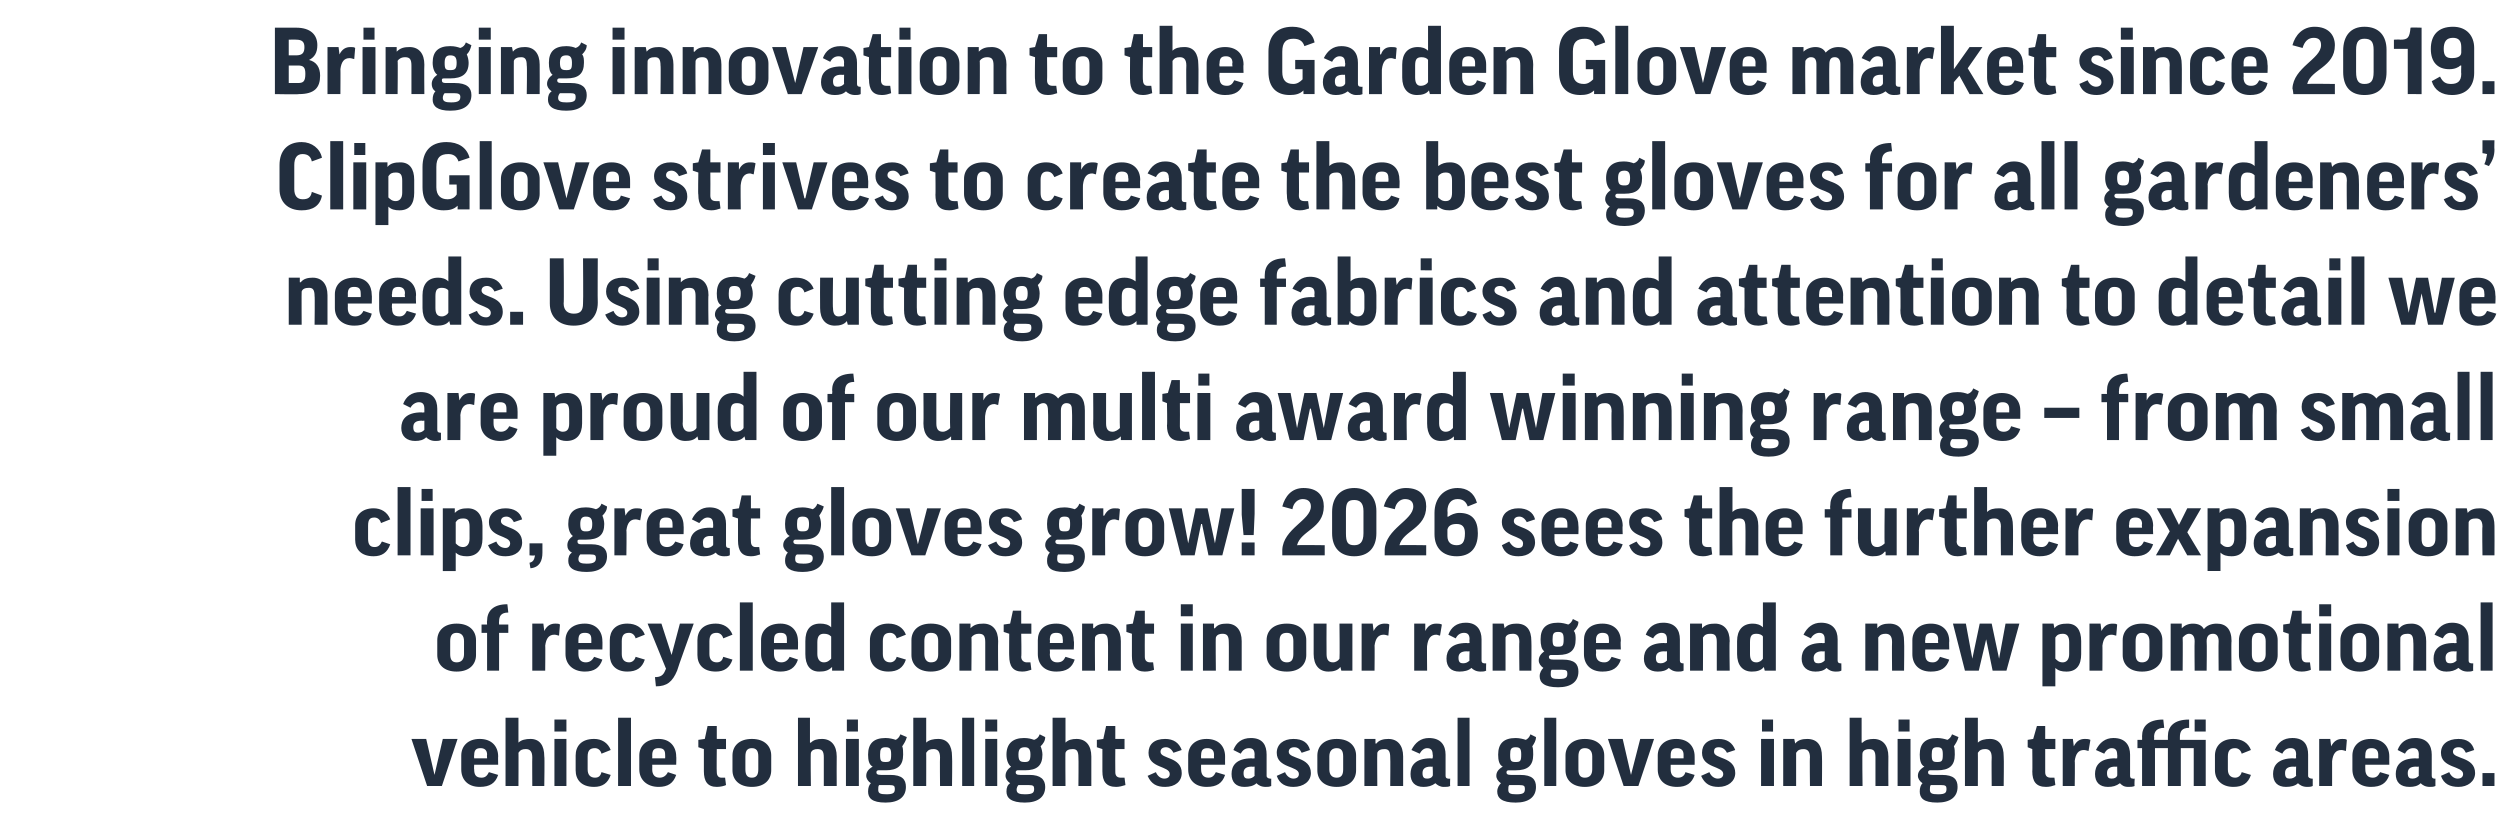 <?xml version="1.0" standalone="no"?><!DOCTYPE svg PUBLIC "-//W3C//DTD SVG 1.1//EN" "http://www.w3.org/Graphics/SVG/1.1/DTD/svg11.dtd"><svg xmlns="http://www.w3.org/2000/svg" version="1.1" width="271px" height="89.8px" viewBox="0 -3 271 89.8" style="top:-3px"><desc>Bringing innovation to the Garden Glove market since 2019. ClipGlove strives to create the best gloves for all garden...</desc><defs/><g id="Polygon125899"><path d="m47.9 82.2h-1.6l-1.7-5.1h1.6l.9 3.9l.9-3.9h1.6l-1.7 5.1zm3.5-2.3s-.03.49 0 .5c0 .6.2.9.8.9c.4 0 .6-.2.8-.6l1 .3c-.3.9-.9 1.3-2 1.3c-1.3 0-2-.8-2-1.9v-1.5c0-1 .7-1.8 2-1.8c1.3 0 2 .8 2 1.9c-.02-.01 0 .9 0 .9h-2.6zm0-.7h1.4s-.03-.36 0-.4c0-.5-.3-.7-.7-.7c-.5 0-.7.2-.7.8c-.03-.05 0 .3 0 .3zm4.8 3h-1.4v-7.4h1.4v2.7s.03.02 0 0c.3-.3.8-.4 1.3-.4c1 0 1.5.7 1.5 1.9c.05.04 0 3.2 0 3.2h-1.3s-.02-3.13 0-3.1c0-.7-.3-.9-.7-.9c-.4 0-.6.1-.8.4c.02-.04 0 3.6 0 3.6zm5.2-5.1v5.1h-1.3v-5.1h1.3zm0-2.1v1.3h-1.3V75h1.3zm3.8 3.7c-.1-.4-.4-.6-.7-.6c-.5 0-.8.2-.8.9v1.4c0 .6.3.9.8.9c.4 0 .6-.2.7-.6l1 .3c-.3.9-.9 1.3-1.8 1.3c-1.4 0-2-.8-2-1.8v-1.6c0-1 .6-1.8 2-1.8c.8 0 1.5.4 1.8 1.2l-1 .4zm3.2-3.9v7.4H67v-7.4h1.4zm2.3 5.1s.02.49 0 .5c0 .6.3.9.8.9c.4 0 .7-.2.9-.6l.9.3c-.3.9-.9 1.3-1.9 1.3c-1.3 0-2.1-.8-2.1-1.9v-1.5c0-1 .7-1.8 2.1-1.8c1.2 0 1.9.8 1.9 1.9c.03-.01 0 .9 0 .9h-2.6zm0-.7h1.4s.02-.36 0-.4c0-.5-.2-.7-.7-.7c-.5 0-.7.2-.7.8c.02-.05 0 .3 0 .3zm8-1h-1s-.03 2.5 0 2.5c0 .4.2.6.5.6h.4l.1.8c-.2.1-.6.2-1 .2c-1 0-1.4-.6-1.4-1.7v-2.4l-.6-.2v-.8l.7-.1l.3-1.4h1v1.4h1v1.1zm4.9 2.3c0 1-.7 1.8-2.1 1.8c-1.4 0-2.1-.8-2.1-1.8v-1.6c0-1 .7-1.8 2.1-1.8c1.4 0 2.1.8 2.1 1.8v1.6zm-2.8-.1c0 .6.2.9.7.9c.5 0 .7-.3.7-.9V79c0-.6-.2-.9-.7-.9c-.5 0-.7.3-.7.9v1.4zm7.1 1.8h-1.4v-7.4h1.3v2.7s.06.02.1 0c.3-.3.7-.4 1.2-.4c1 0 1.6.7 1.6 1.9c-.02.04 0 3.2 0 3.2h-1.4v-3.1c0-.7-.2-.9-.7-.9c-.3 0-.6.1-.7.4c-.05-.04 0 3.6 0 3.6zm5.2-5.1v5.1h-1.4v-5.1h1.4zM93 75v1.3h-1.2V75h1.2zm2.2 5.5c-.1 0-.2.1-.2.2c0 .2.1.3.5.3h1c1.3 0 1.7.5 1.7 1.3c0 1.1-.8 1.7-2.2 1.7c-1.5 0-1.9-.5-1.9-1.2c0-.4.1-.7.3-.9c-.3-.2-.5-.5-.5-.8c0-.4.2-.7.7-1c-.4-.2-.5-.7-.5-1.3c0-1.2.6-1.8 1.9-1.8c.4 0 .8.1 1.1.2c.2-.1.4-.3.5-.6l.7.3c-.1.4-.3.7-.5 1c.1.2.1.6.1.9c0 1.2-.6 1.7-1.9 1.7h-.8zm.8-.9c.5 0 .6-.1.6-.8c0-.6-.1-.8-.6-.8c-.5 0-.6.2-.6.8c0 .7.1.8.6.8zm-.7 2.5c-.1.1-.1.3-.1.5c0 .4.2.5.9.5c.8 0 .9-.2.9-.6c0-.3-.1-.4-.6-.4h-1.1zm5.1.1H99v-7.4h1.4v2.7s.02.02 0 0c.3-.3.8-.4 1.3-.4c1 0 1.5.7 1.5 1.9c.04.04 0 3.2 0 3.2h-1.3s-.03-3.13 0-3.1c0-.7-.3-.9-.7-.9c-.4 0-.6.1-.8.4c.01-.04 0 3.6 0 3.6zm5.2-7.4v7.4h-1.3v-7.4h1.3zm2.5 2.3v5.1h-1.3v-5.1h1.3zm0-2.1v1.3h-1.3V75h1.3zm2.2 5.5c-.1 0-.2.1-.2.2c0 .2.1.3.5.3h1c1.2 0 1.7.5 1.7 1.3c0 1.1-.8 1.7-2.2 1.7c-1.5 0-2-.5-2-1.2c0-.4.1-.7.4-.9c-.3-.2-.5-.5-.5-.8c0-.4.2-.7.6-1c-.3-.2-.5-.7-.5-1.3c0-1.2.7-1.8 1.9-1.8c.5 0 .8.1 1.1.2c.3-.1.5-.3.6-.6l.6.3c0 .4-.2.7-.5 1c.1.2.2.6.2.9c0 1.2-.6 1.7-1.9 1.7h-.8zm.8-.9c.4 0 .6-.1.6-.8c0-.6-.2-.8-.6-.8c-.5 0-.7.2-.7.8c0 .7.2.8.7.8zm-.7 2.5c-.1.1-.2.3-.2.5c0 .4.3.5.9.5c.9 0 1-.2 1-.6c0-.3-.1-.4-.6-.4h-1.1zm5.1.1h-1.4v-7.4h1.4v2.7s-.02.02 0 0c.3-.3.7-.4 1.2-.4c1 0 1.6.7 1.6 1.9v3.2h-1.4s.03-3.13 0-3.1c0-.7-.2-.9-.6-.9c-.4 0-.7.1-.8.4c-.03-.04 0 3.6 0 3.6zm6.4-4h-1s-.02 2.5 0 2.5c0 .4.2.6.6.6h.4l.1.8c-.3.1-.7.2-1 .2c-1.1 0-1.5-.6-1.5-1.7v-2.4l-.6-.2v-.8l.7-.1l.3-1.4h1v1.4h1v1.1zm5.3.4c-.2-.4-.5-.6-.8-.6c-.4 0-.6.2-.6.5c0 .8 2.3.5 2.3 2.3c0 .9-.7 1.5-1.8 1.5c-.9 0-1.5-.3-1.9-1.2l.9-.4c.2.5.6.7.9.7c.4 0 .6-.2.6-.5c0-.9-2.3-.6-2.3-2.3c0-.9.6-1.5 1.8-1.5c.9 0 1.5.4 1.8 1.2l-.9.3zm3 1.3s-.02.49 0 .5c0 .6.3.9.8.9c.4 0 .6-.2.8-.6l1 .3c-.3.9-.9 1.3-2 1.3c-1.3 0-2-.8-2-1.9v-1.5c0-1 .7-1.8 2-1.8c1.3 0 2 .8 2 1.9c-.01-.01 0 .9 0 .9h-2.6zm0-.7h1.4s-.02-.36 0-.4c0-.5-.3-.7-.7-.7c-.5 0-.7.2-.7.8c-.02-.05 0 .3 0 .3zm3.5-.9c.3-.8.9-1.3 1.9-1.3c1.3 0 1.7.8 1.7 1.8v2.3c0 .2.2.3.4.3c-.04.03.1 0 .1 0v.8c-.2.1-.4.1-.6.1c-.5 0-.8-.2-1-.4c-.3.3-.8.4-1.3.4c-.9 0-1.4-.5-1.4-1.4c0-.9.5-1.7 2.2-1.7c0 .04.3 0 .3 0c0 0-.02-.41 0-.4c0-.5-.2-.7-.6-.7c-.4 0-.7.2-.9.6l-.8-.4zm2.3 2.8c-.02.02 0-1 0-1c0 0-.3.03-.3 0c-.7 0-.9.3-.9.7c0 .5.2.6.5.6c.3 0 .5-.1.7-.3zm5.1-2.5c-.2-.4-.4-.6-.8-.6c-.4 0-.6.2-.6.5c0 .8 2.4.5 2.4 2.3c0 .9-.8 1.5-1.9 1.5c-.8 0-1.5-.3-1.8-1.2l.9-.4c.2.5.6.7.9.7c.4 0 .6-.2.6-.5c0-.9-2.4-.6-2.4-2.3c0-.9.7-1.5 1.8-1.5c1 0 1.6.4 1.8 1.2l-.9.3zm5.9 1.9c0 1-.7 1.8-2.1 1.8c-1.4 0-2.1-.8-2.1-1.8v-1.6c0-1 .7-1.8 2.1-1.8c1.4 0 2.1.8 2.1 1.8v1.6zm-2.9-.1c0 .6.3.9.8.9c.5 0 .7-.3.7-.9V79c0-.6-.2-.9-.7-.9c-.5 0-.8.3-.8.9v1.4zm5.2 1.8h-1.4v-5.1h1.2v.5h.1c.3-.4.8-.5 1.3-.5c1 0 1.6.7 1.6 1.9v3.2h-1.4s.03-3.13 0-3.1c0-.7-.2-.9-.6-.9c-.4 0-.7.1-.8.4c-.03-.03 0 3.6 0 3.6zm3.7-3.9c.4-.8 1-1.3 1.9-1.3c1.3 0 1.8.8 1.8 1.8v2.3c0 .2.1.3.3.3c.03.03.2 0 .2 0c0 0-.03.81 0 .8c-.2.1-.4.1-.7.1c-.4 0-.7-.2-.9-.4c-.4.3-.8.4-1.3.4c-.9 0-1.4-.5-1.4-1.4c0-.9.5-1.7 2.2-1.7c-.03.04.2 0 .2 0c0 0 .05-.41 0-.4c0-.5-.2-.7-.6-.7c-.3 0-.6.2-.8.6l-.9-.4zm2.3 2.8c.05.02 0-1 0-1c0 0-.23.03-.2 0c-.7 0-.9.3-.9.7c0 .5.2.6.5.6c.3 0 .5-.1.6-.3zm4-6.3v7.4H158v-7.4h1.3zm4.2 5.7c-.1 0-.2.1-.2.2c0 .2.1.3.5.3h1c1.3 0 1.7.5 1.7 1.3c0 1.1-.8 1.7-2.2 1.7c-1.5 0-2-.5-2-1.2c0-.4.2-.7.4-.9c-.3-.2-.5-.5-.5-.8c0-.4.2-.7.7-1c-.4-.2-.5-.7-.5-1.3c0-1.2.6-1.8 1.9-1.8c.4 0 .8.1 1.1.2c.2-.1.4-.3.5-.6l.6.3c0 .4-.2.7-.4 1c.1.2.1.6.1.9c0 1.2-.6 1.7-1.9 1.7h-.8zm.8-.9c.5 0 .6-.1.6-.8c0-.6-.1-.8-.6-.8c-.5 0-.6.2-.6.8c0 .7.1.8.6.8zm-.7 2.5c-.1.1-.1.3-.1.5c0 .4.2.5.9.5c.8 0 .9-.2.9-.6c0-.3-.1-.4-.6-.4h-1.1zm5.1-7.3v7.4h-1.3v-7.4h1.3zm5.2 5.7c0 1-.7 1.8-2.1 1.8c-1.4 0-2.1-.8-2.1-1.8v-1.6c0-1 .7-1.8 2.1-1.8c1.4 0 2.1.8 2.1 1.8v1.6zm-2.8-.1c0 .6.2.9.7.9c.5 0 .8-.3.8-.9V79c0-.6-.3-.9-.8-.9c-.5 0-.7.3-.7.9v1.4zm6.5 1.8H176l-1.7-5.1h1.6l.9 3.9l1-3.9h1.5l-1.7 5.1zm3.5-2.3v.5c0 .6.3.9.8.9c.4 0 .7-.2.8-.6l1 .3c-.3.9-.9 1.3-1.9 1.3c-1.4 0-2.1-.8-2.1-1.9v-1.5c0-1 .7-1.8 2-1.8c1.3 0 2 .8 2 1.9c.01-.01 0 .9 0 .9h-2.6zm0-.7h1.4v-.4c0-.5-.3-.7-.7-.7c-.5 0-.7.2-.7.8v.3zm6.1-.6c-.2-.4-.5-.6-.9-.6c-.4 0-.5.2-.5.5c0 .8 2.3.5 2.3 2.3c0 .9-.8 1.5-1.8 1.5c-.9 0-1.5-.3-1.9-1.2l.9-.4c.2.5.6.7.9.7c.4 0 .6-.2.6-.5c0-.9-2.3-.6-2.3-2.3c0-.9.6-1.5 1.8-1.5c.9 0 1.5.4 1.8 1.2l-.9.3zm5.1-1.5v5.1h-1.4v-5.1h1.4zm-.1-2.1v1.3H191V75h1.2zm2.5 7.2h-1.4v-5.1h1.2l.1.5s-.01-.01 0 0c.3-.4.8-.5 1.3-.5c1.1 0 1.6.7 1.6 1.9c.03.04 0 3.2 0 3.2h-1.3s-.04-3.13 0-3.1c0-.7-.3-.9-.7-.9c-.4 0-.6.1-.8.4v3.6zm7.2 0h-1.4v-7.4h1.3v2.7s.06.02.1 0c.3-.3.7-.4 1.2-.4c1 0 1.6.7 1.6 1.9c-.02.04 0 3.2 0 3.2h-1.4v-3.1c0-.7-.2-.9-.7-.9c-.3 0-.6.1-.7.4c-.05-.04 0 3.6 0 3.6zm5.2-5.1v5.1h-1.4v-5.1h1.4zM207 75v1.3h-1.2V75h1.2zm2.2 5.5c-.1 0-.2.1-.2.2c0 .2.1.3.5.3h1c1.3 0 1.7.5 1.7 1.3c0 1.1-.8 1.7-2.2 1.7c-1.5 0-1.9-.5-1.9-1.2c0-.4.1-.7.3-.9c-.3-.2-.5-.5-.5-.8c0-.4.2-.7.7-1c-.4-.2-.5-.7-.5-1.3c0-1.2.6-1.8 1.9-1.8c.4 0 .8.1 1.1.2c.2-.1.4-.3.5-.6l.7.3c-.1.4-.3.7-.5 1c.1.2.1.6.1.9c0 1.2-.6 1.7-1.9 1.7h-.8zm.8-.9c.5 0 .6-.1.6-.8c0-.6-.1-.8-.6-.8c-.5 0-.6.2-.6.8c0 .7.1.8.6.8zm-.7 2.5c-.1.1-.1.3-.1.5c0 .4.2.5.9.5c.8 0 .9-.2.9-.6c0-.3-.1-.4-.6-.4h-1.1zm5.1.1H213v-7.4h1.4v2.7s.02.02 0 0c.3-.3.8-.4 1.3-.4c1 0 1.5.7 1.5 1.9c.04.04 0 3.2 0 3.2h-1.3s-.03-3.13 0-3.1c0-.7-.3-.9-.7-.9c-.4 0-.6.1-.8.4c.01-.04 0 3.6 0 3.6zm8.4-4h-1.1v2.5c0 .4.2.6.6.6h.4l.1.8c-.3.1-.6.2-1 .2c-1.1 0-1.5-.6-1.5-1.7c.03.04 0-2.4 0-2.4l-.5-.2v-.8l.6-.1l.4-1.4h.9v1.4h1.1v1.1zm3.6.2c-.1 0-.3-.1-.5-.1c-.6 0-.9.4-1 1.2c.04-.05 0 2.7 0 2.7h-1.3v-5.1h1.1l.1.8s.02.01 0 0c.3-.6.7-.8 1.2-.8c.2 0 .4 0 .6.1l-.2 1.2zm.8-.1c.4-.8 1-1.3 1.9-1.3c1.3 0 1.8.8 1.8 1.8v2.3c0 .2.1.3.3.3c.01.03.2 0 .2 0c0 0-.05.81 0 .8c-.2.1-.5.1-.7.1c-.5 0-.7-.2-.9-.4c-.4.3-.8.4-1.3.4c-.9 0-1.4-.5-1.4-1.4c0-.9.5-1.7 2.2-1.7c-.05.04.2 0 .2 0c0 0 .03-.41 0-.4c0-.5-.2-.7-.6-.7c-.3 0-.6.2-.8.6l-.9-.4zm2.3 2.8c.03.02 0-1 0-1c0 0-.25.03-.2 0c-.7 0-.9.3-.9.7c0 .5.2.6.5.6c.3 0 .5-.1.6-.3zm9.6 1.1h-1.3v-4.1h-1.4v4.1H235v-4.1h-1.4v4.1h-1.4v-4.1h-.5v-.9h.5s.02-.36 0-.4c0-1 .6-1.8 2.3-1.8l.1.9c-.8 0-1.1.4-1.1 1c.03-.04 0 .3 0 .3h1.5v-.4c0-1 .6-1.8 2.3-1.8v.9c-.8 0-1 .4-1 1v.3h2.8v5zm0-7.2v1.3h-1.2V75h1.2zm3.9 3.7c-.1-.4-.4-.6-.7-.6c-.5 0-.8.2-.8.9v1.4c0 .6.3.9.8.9c.3 0 .6-.2.7-.6l1 .3c-.3.9-.9 1.3-1.9 1.3c-1.3 0-2-.8-2-1.8v-1.6c0-1 .7-1.8 2-1.8c.9 0 1.6.4 1.9 1.2l-1 .4zm3.6-.4c.3-.8.9-1.3 1.9-1.3c1.3 0 1.7.8 1.7 1.8v2.3c0 .2.2.3.4.3c-.05.03.1 0 .1 0v.8c-.2.1-.4.1-.6.1c-.5 0-.8-.2-1-.4c-.3.3-.8.4-1.3.4c-.9 0-1.4-.5-1.4-1.4c0-.9.5-1.7 2.2-1.7c-.01.04.3 0 .3 0c0 0-.03-.41 0-.4c0-.5-.2-.7-.6-.7c-.4 0-.7.2-.9.6l-.8-.4zm2.3 2.8c-.03.02 0-1 0-1c0 0-.31.03-.3 0c-.7 0-.9.3-.9.7c0 .5.2.6.5.6c.3 0 .5-.1.7-.3zm5.4-2.7c-.1 0-.3-.1-.5-.1c-.6 0-.9.4-1 1.2v2.7h-1.4v-5.1h1.2l.1.8s-.02.01 0 0c.3-.6.7-.8 1.2-.8c.2 0 .4 0 .5.1l-.1 1.2zm2.1 1.5s-.02.49 0 .5c0 .6.3.9.8.9c.4 0 .6-.2.8-.6l1 .3c-.3.9-.9 1.3-2 1.3c-1.3 0-2-.8-2-1.9v-1.5c0-1 .7-1.8 2-1.8c1.3 0 2 .8 2 1.9c-.01-.01 0 .9 0 .9h-2.6zm0-.7h1.4v-.4c0-.5-.3-.7-.7-.7c-.5 0-.7.2-.7.8c-.02-.05 0 .3 0 .3zm3.5-.9c.3-.8.9-1.3 1.9-1.3c1.3 0 1.8.8 1.8 1.8v2.3c0 .2.1.3.3.3c-.04.03.1 0 .1 0v.8c-.2.1-.4.1-.6.1c-.5 0-.8-.2-1-.4c-.3.3-.7.4-1.2.4c-1 0-1.5-.5-1.5-1.4c0-.9.5-1.7 2.2-1.7c0 .04.3 0 .3 0c0 0-.02-.41 0-.4c0-.5-.2-.7-.6-.7c-.4 0-.7.2-.9.6l-.8-.4zm2.3 2.8c-.02.02 0-1 0-1c0 0-.3.03-.3 0c-.7 0-.9.3-.9.7c0 .5.2.6.5.6c.3 0 .5-.1.7-.3zm5.1-2.5c-.2-.4-.4-.6-.8-.6c-.4 0-.6.2-.6.5c0 .8 2.4.5 2.4 2.3c0 .9-.8 1.5-1.8 1.5c-.9 0-1.6-.3-1.9-1.2l.9-.4c.2.5.6.7.9.7c.4 0 .6-.2.6-.5c0-.9-2.4-.6-2.4-2.3c0-.9.7-1.5 1.9-1.5c.9 0 1.5.4 1.7 1.2l-.9.3zm1.8 2.2h1.3v1.4h-1.3v-1.4z" stroke="none" fill="#222e3e"/></g><g id="Polygon125898"><path d="m51.6 68c0 1-.7 1.8-2.1 1.8c-1.4 0-2.1-.8-2.1-1.8v-1.6c0-1 .7-1.8 2.1-1.8c1.4 0 2.1.8 2.1 1.8v1.6zm-2.8-.1c0 .6.2.9.7.9c.5 0 .8-.3.8-.9v-1.4c0-.6-.3-.9-.8-.9c-.5 0-.7.3-.7.9v1.4zm6.3-2.3h-1v4.1h-1.3v-4.1h-.6v-.9h.6s-.03-.36 0-.4c0-1 .6-1.8 2.2-1.8l.1.9c-.8 0-1 .4-1 1c-.02-.04 0 .3 0 .3h1v.9zm5.5.3c-.1 0-.3-.1-.5-.1c-.6 0-.9.4-1 1.2c.03-.05 0 2.7 0 2.7h-1.4v-5.1h1.2l.1.8s.01.01 0 0c.3-.6.7-.8 1.2-.8c.2 0 .4 0 .5.1l-.1 1.2zm2.1 1.5v.5c0 .6.3.9.8.9c.4 0 .7-.2.9-.6l.9.3c-.3.9-.9 1.3-1.9 1.3c-1.3 0-2.1-.8-2.1-1.9v-1.5c0-1 .7-1.8 2.1-1.8c1.2 0 1.9.8 1.9 1.9c.02-.01 0 .9 0 .9h-2.6zm0-.7h1.4v-.4c0-.5-.2-.7-.7-.7c-.5 0-.7.2-.7.8v.3zm6.2-.5c-.1-.4-.4-.6-.7-.6c-.5 0-.8.2-.8.9v1.4c0 .6.3.9.8.9c.3 0 .6-.2.7-.6l1 .3c-.3.9-.9 1.3-1.9 1.3c-1.3 0-1.9-.8-1.9-1.8v-1.6c0-1 .6-1.8 1.9-1.8c.9 0 1.6.4 1.9 1.2l-1 .4zm4.5 3.5c-.5 1.2-1.1 1.7-2.3 1.7l-.1-1c.6 0 .9-.2 1.1-.7c0-.04.1-.2.1-.2l-2-4.9h1.5l1.1 3.4l.9-3.4h1.5s-1.84 5.1-1.8 5.1zm5-3.5c-.1-.4-.4-.6-.7-.6c-.5 0-.8.2-.8.9v1.4c0 .6.3.9.8.9c.4 0 .6-.2.7-.6l1 .3c-.3.9-.9 1.3-1.8 1.3c-1.4 0-2-.8-2-1.8v-1.6c0-1 .6-1.8 2-1.8c.8 0 1.5.4 1.8 1.2l-1 .4zm3.2-3.9v7.4h-1.4v-7.4h1.4zm2.3 5.1v.5c0 .6.3.9.8.9c.4 0 .7-.2.9-.6l.9.3c-.3.9-.9 1.3-1.9 1.3c-1.3 0-2.1-.8-2.1-1.9v-1.5c0-1 .7-1.8 2.1-1.8c1.2 0 1.9.8 1.9 1.9c.02-.01 0 .9 0 .9h-2.6zm0-.7h1.4v-.4c0-.5-.2-.7-.7-.7c-.5 0-.7.2-.7.8v.3zm6.2-1.7c-.02-.04 0 0 0 0v-2.7h1.4v7.4h-1.3v-.4s-.02.02 0 0c-.4.4-.8.5-1.4.5c-1 0-1.5-.7-1.5-1.9v-1.4c0-1.2.5-1.9 1.6-1.9c.5 0 .9.1 1.2.4zm0 1c-.2-.2-.4-.3-.8-.3c-.4 0-.7.2-.7.9v1.3c0 .6.3.9.7.9c.4 0 .6-.2.8-.4V66zm7.1.2c-.1-.4-.4-.6-.7-.6c-.5 0-.8.2-.8.9v1.4c0 .6.3.9.8.9c.3 0 .6-.2.7-.6l1 .3c-.3.9-.9 1.3-1.9 1.3c-1.3 0-2-.8-2-1.8v-1.6c0-1 .7-1.8 2-1.8c.9 0 1.6.4 1.9 1.2l-1 .4zm5.9 1.8c0 1-.8 1.8-2.2 1.8c-1.4 0-2.1-.8-2.1-1.8v-1.6c0-1 .7-1.8 2.1-1.8c1.5 0 2.2.8 2.2 1.8v1.6zm-2.9-.1c0 .6.3.9.7.9c.6 0 .8-.3.8-.9v-1.4c0-.6-.2-.9-.8-.9c-.5 0-.7.3-.7.9v1.4zm5.1 1.8H104v-5.1h1.2v.5s.03-.01 0 0c.4-.4.8-.5 1.4-.5c1 0 1.6.7 1.6 1.9c-.03.04 0 3.2 0 3.2h-1.4v-3.1c0-.7-.2-.9-.7-.9c-.3 0-.6.1-.8.4c.04-.03 0 3.6 0 3.6zm6.5-4h-1.1s.05 2.5 0 2.5c0 .4.3.6.6.6h.4l.1.8c-.3.1-.6.2-1 .2c-1 0-1.4-.6-1.4-1.7c-.02.04 0-2.4 0-2.4l-.6-.2v-.8l.7-.1l.3-1.4h.9v1.4h1.1v1.1zm2 1.7s.04.49 0 .5c0 .6.3.9.8.9c.5 0 .7-.2.9-.6l1 .3c-.3.9-.9 1.3-2 1.3c-1.3 0-2-.8-2-1.9v-1.5c0-1 .6-1.8 2-1.8c1.3 0 1.9.8 1.9 1.9c.05-.01 0 .9 0 .9h-2.6zm0-.7h1.4s.04-.36 0-.4c0-.5-.2-.7-.7-.7c-.5 0-.7.2-.7.8c.04-.05 0 .3 0 .3zm4.9 3h-1.4v-5.1h1.2v.5h.1c.3-.4.8-.5 1.3-.5c1 0 1.6.7 1.6 1.9v3.2h-1.4s.03-3.13 0-3.1c0-.7-.2-.9-.6-.9c-.4 0-.7.1-.8.4c-.03-.03 0 3.6 0 3.6zm6.4-4h-1s-.02 2.5 0 2.5c0 .4.2.6.6.6h.3l.1.8c-.2.1-.6.2-1 .2c-1 0-1.4-.6-1.4-1.7v-2.4l-.6-.2v-.8l.7-.1l.3-1.4h1v1.4h1v1.1zm4.2-1.1v5.1H128v-5.1h1.3zm0-2.1v1.3H128v-1.3h1.3zm2.5 7.2h-1.4v-5.1h1.2v.5h.1c.3-.4.7-.5 1.3-.5c1 0 1.6.7 1.6 1.9v3.2h-1.4s.02-3.13 0-3.1c0-.7-.2-.9-.7-.9c-.3 0-.6.1-.7.4c-.04-.03 0 3.6 0 3.6zm9.8-1.7c0 1-.7 1.8-2.1 1.8c-1.5 0-2.2-.8-2.2-1.8v-1.6c0-1 .7-1.8 2.2-1.8c1.4 0 2.1.8 2.1 1.8v1.6zm-2.9-.1c0 .6.3.9.8.9c.5 0 .7-.3.7-.9v-1.4c0-.6-.2-.9-.7-.9c-.6 0-.8.3-.8.9v1.4zm6.5-3.3h1.4v5.1h-1.2l-.1-.4s.03.02 0 0c-.3.4-.8.5-1.3.5c-1 0-1.6-.7-1.6-1.9c.01-.04 0-3.3 0-3.3h1.4s-.02 3.27 0 3.3c0 .6.2.9.7.9c.3 0 .6-.2.7-.4c.04-.03 0-3.8 0-3.8zm5.3 1.3c-.1 0-.3-.1-.5-.1c-.6 0-.9.4-1 1.2c.03-.05 0 2.7 0 2.7h-1.4v-5.1h1.2l.1.8s.01.01 0 0c.3-.6.7-.8 1.2-.8c.2 0 .4 0 .5.1l-.1 1.2zm5.6 0c-.1 0-.3-.1-.4-.1c-.6 0-.9.4-1 1.2c-.03-.05 0 2.7 0 2.7h-1.4v-5.1h1.2v.8s.05.01 0 0c.3-.6.7-.8 1.2-.8c.2 0 .4 0 .6.1l-.2 1.2zm.9-.1c.3-.8.9-1.3 1.9-1.3c1.2 0 1.7.8 1.7 1.8v2.3c0 .2.1.3.3.3c.04.03.2 0 .2 0c0 0-.02.81 0 .8c-.2.1-.4.1-.6.1c-.5 0-.8-.2-1-.4c-.3.3-.8.4-1.3.4c-.9 0-1.4-.5-1.4-1.4c0-.9.5-1.7 2.2-1.7c-.02.04.3 0 .3 0c0 0-.04-.41 0-.4c0-.5-.2-.7-.6-.7c-.4 0-.7.2-.9.6l-.8-.4zm2.3 2.8c-.04.02 0-1 0-1c0 0-.32.03-.3 0c-.7 0-.9.3-.9.7c0 .5.2.6.5.6c.3 0 .5-.1.7-.3zm3.9 1.1h-1.4v-5.1h1.2l.1.5s-.01-.01 0 0c.3-.4.8-.5 1.3-.5c1.1 0 1.6.7 1.6 1.9c.03.04 0 3.2 0 3.2h-1.3s-.04-3.13 0-3.1c0-.7-.3-.9-.7-.9c-.4 0-.7.1-.8.4v3.6zm4.9-1.7c-.1 0-.2.1-.2.2c0 .2.1.3.5.3h1c1.3 0 1.7.5 1.7 1.3c0 1.1-.8 1.7-2.2 1.7c-1.5 0-2-.5-2-1.2c0-.4.2-.7.4-.9c-.3-.2-.5-.5-.5-.8c0-.4.2-.7.6-1c-.3-.2-.4-.7-.4-1.3c0-1.2.6-1.8 1.9-1.8c.4 0 .8.1 1.1.2c.2-.1.4-.3.5-.6l.6.3c0 .4-.2.7-.5 1c.2.2.2.6.2.9c0 1.2-.6 1.7-1.9 1.7h-.8zm.8-.9c.5 0 .6-.1.6-.8c0-.6-.1-.8-.6-.8c-.5 0-.6.2-.6.8c0 .7.1.8.6.8zm-.7 2.5c-.1.1-.1.3-.1.5c0 .4.2.5.9.5c.8 0 .9-.2.9-.6c0-.3-.1-.4-.6-.4h-1.1zm4.8-2.2s.04.49 0 .5c0 .6.3.9.9.9c.4 0 .6-.2.8-.6l1 .3c-.3.9-.9 1.3-2 1.3c-1.3 0-2-.8-2-1.9v-1.5c0-1 .6-1.8 2-1.8c1.3 0 2 .8 2 1.9c-.05-.01 0 .9 0 .9H173zm0-.7h1.4s.04-.36 0-.4c0-.5-.2-.7-.7-.7c-.4 0-.7.2-.7.8c.04-.05 0 .3 0 .3zm5.4-.9c.3-.8.9-1.3 1.9-1.3c1.3 0 1.8.8 1.8 1.8v2.3c0 .2.1.3.3.3c-.03.03.1 0 .1 0v.8c-.2.1-.4.1-.6.1c-.5 0-.8-.2-1-.4c-.3.3-.7.4-1.2.4c-.9 0-1.5-.5-1.5-1.4c0-.9.5-1.7 2.2-1.7c.01.04.3 0 .3 0v-.4c0-.5-.2-.7-.6-.7c-.3 0-.7.2-.9.6l-.8-.4zm2.3 2.8v-1s-.29.03-.3 0c-.7 0-.9.3-.9.7c0 .5.2.6.5.6c.3 0 .5-.1.7-.3zm3.9 1.1h-1.4v-5.1h1.3v.5s.01-.01 0 0c.4-.4.8-.5 1.4-.5c1 0 1.6.7 1.6 1.9c-.05.04 0 3.2 0 3.2h-1.4v-3.1c0-.7-.2-.9-.7-.9c-.4 0-.6.1-.8.4c.02-.03 0 3.6 0 3.6zm6.5-4.7c.02-.04 0 0 0 0v-2.7h1.4v7.4h-1.2l-.1-.4s.02.02 0 0c-.3.4-.8.5-1.3.5c-1 0-1.6-.7-1.6-1.9v-1.4c0-1.2.6-1.9 1.7-1.9c.4 0 .8.1 1.1.4zm0 1c-.1-.2-.4-.3-.7-.3c-.5 0-.7.2-.7.9v1.3c0 .6.2.9.7.9c.3 0 .6-.2.7-.4V66zm4.4-.2c.4-.8 1-1.3 1.9-1.3c1.3 0 1.8.8 1.8 1.8v2.3c0 .2.1.3.3.3c-.02.03.1 0 .1 0c0 0 .02.81 0 .8c-.2.1-.4.1-.6.1c-.5 0-.8-.2-1-.4c-.3.3-.7.4-1.2.4c-.9 0-1.5-.5-1.5-1.4c0-.9.5-1.7 2.2-1.7c.02.04.3 0 .3 0v-.4c0-.5-.2-.7-.6-.7c-.3 0-.7.2-.9.6l-.8-.4zm2.3 2.8v-1s-.28.03-.3 0c-.6 0-.9.3-.9.7c0 .5.2.6.5.6c.3 0 .5-.1.7-.3zm5.8 1.1h-1.4v-5.1h1.3v.5s0-.01 0 0c.3-.4.8-.5 1.3-.5c1.1 0 1.6.7 1.6 1.9c.04.04 0 3.2 0 3.2h-1.3s-.03-3.13 0-3.1c0-.7-.3-.9-.7-.9c-.4 0-.6.1-.8.4c.01-.03 0 3.6 0 3.6zm5.1-2.3s-.04.49 0 .5c0 .6.2.9.8.9c.4 0 .6-.2.8-.6l1 .3c-.3.9-.9 1.3-2 1.3c-1.3 0-2-.8-2-1.9v-1.5c0-1 .7-1.8 2-1.8c1.3 0 2 .8 2 1.9c-.03-.01 0 .9 0 .9h-2.6zm0-.7h1.4s-.04-.36 0-.4c0-.5-.3-.7-.7-.7c-.5 0-.7.2-.7.8c-.04-.05 0 .3 0 .3zm6.6-.4l-.8 3.4H213l-1.3-5.1h1.4l.7 3.8l.8-3.8h1.3l.8 3.8l.7-3.8h1.5l-1.4 5.1H216l-.7-3.4zm7.5 3.1c.02.05 0 0 0 0v2h-1.4v-6.8h1.2l.1.5s-.01-.01 0 0c.3-.4.8-.5 1.4-.5c1 0 1.5.7 1.5 1.9v1.4c0 1.2-.5 1.9-1.6 1.9c-.5 0-.9-.1-1.2-.4zm0-1c.2.2.4.4.8.4c.4 0 .7-.3.7-.9v-1.3c0-.7-.3-.9-.7-.9c-.4 0-.6.1-.8.4v2.3zm6.6-2.5c-.1 0-.3-.1-.5-.1c-.6 0-.9.4-1 1.2c.02-.05 0 2.7 0 2.7h-1.4v-5.1h1.2l.1.8s0 .01 0 0c.3-.6.7-.8 1.2-.8c.2 0 .4 0 .5.1l-.1 1.2zm5 2.1c0 1-.8 1.8-2.2 1.8c-1.4 0-2.1-.8-2.1-1.8v-1.6c0-1 .7-1.8 2.1-1.8c1.5 0 2.2.8 2.2 1.8v1.6zm-2.9-.1c0 .6.2.9.7.9c.5 0 .8-.3.8-.9v-1.4c0-.6-.3-.9-.8-.9c-.5 0-.7.3-.7.9v1.4zm7.7 1.8h-1.3s-.03-3.15 0-3.2c0-.6-.3-.8-.6-.8c-.3 0-.5.2-.7.4c.03.04 0 3.6 0 3.6h-1.3v-5.1h1.2v.5s-.01.04 0 0c.3-.3.7-.5 1.2-.5c.6 0 1 .2 1.2.6c.3-.4.8-.6 1.4-.6c1 0 1.6.6 1.6 1.9c-.05.04 0 3.2 0 3.2h-1.4s-.03-3.15 0-3.2c0-.5-.2-.8-.6-.8c-.4 0-.7.2-.7.8c.04.05 0 3.2 0 3.2zm7.7-1.7c0 1-.7 1.8-2.1 1.8c-1.4 0-2.1-.8-2.1-1.8v-1.6c0-1 .7-1.8 2.1-1.8c1.4 0 2.1.8 2.1 1.8v1.6zm-2.8-.1c0 .6.2.9.7.9c.5 0 .8-.3.8-.9v-1.4c0-.6-.3-.9-.8-.9c-.5 0-.7.3-.7.9v1.4zm6.4-2.2h-1s-.04 2.5 0 2.5c0 .4.2.6.5.6h.4l.1.8c-.2.1-.6.2-1 .2c-1 0-1.4-.6-1.4-1.7v-2.4l-.6-.2v-.8l.7-.1l.3-1.4h1v1.4h1v1.1zm2.2-1.1v5.1h-1.3v-5.1h1.3zm0-2.1v1.3h-1.3v-1.3h1.3zm5.2 5.5c0 1-.7 1.8-2.1 1.8c-1.4 0-2.1-.8-2.1-1.8v-1.6c0-1 .7-1.8 2.1-1.8c1.4 0 2.1.8 2.1 1.8v1.6zm-2.9-.1c0 .6.3.9.8.9c.5 0 .7-.3.7-.9v-1.4c0-.6-.2-.9-.7-.9c-.5 0-.8.3-.8.9v1.4zm5.2 1.8h-1.4v-5.1h1.2v.5h.1c.3-.4.8-.5 1.3-.5c1 0 1.6.7 1.6 1.9v3.2h-1.4s.04-3.13 0-3.1c0-.7-.2-.9-.6-.9c-.4 0-.7.1-.8.4c-.02-.03 0 3.6 0 3.6zm3.7-3.9c.4-.8 1-1.3 1.9-1.3c1.3 0 1.8.8 1.8 1.8v2.3c0 .2.1.3.3.3c.03.03.2 0 .2 0c0 0-.03.81 0 .8c-.2.1-.4.1-.6.1c-.5 0-.8-.2-1-.4c-.4.3-.8.4-1.3.4c-.9 0-1.4-.5-1.4-1.4c0-.9.5-1.7 2.2-1.7c-.03.04.3 0 .3 0c0 0-.05-.41 0-.4c0-.5-.2-.7-.7-.7c-.3 0-.6.2-.8.6l-.9-.4zm2.4 2.8c-.05.02 0-1 0-1c0 0-.33.03-.3 0c-.7 0-.9.3-.9.7c0 .5.2.6.5.6c.3 0 .5-.1.7-.3zm3.9-6.3v7.4h-1.3v-7.4h1.3z" stroke="none" fill="#222e3e"/></g><g id="Polygon125897"><path d="m41.3 53.7c-.1-.4-.4-.6-.7-.6c-.5 0-.7.2-.7.9v1.4c0 .6.2.9.7.9c.4 0 .6-.2.8-.6l.9.3c-.3.9-.9 1.3-1.8 1.3c-1.4 0-2-.8-2-1.8v-1.6c0-1 .7-1.8 2-1.8c.8 0 1.5.4 1.8 1.2l-1 .4zm3.2-3.9v7.4h-1.4v-7.4h1.4zm2.5 2.3v5.1h-1.4v-5.1h1.4zm-.1-2.1v1.3h-1.2V50h1.2zm2.5 6.9c.05.05 0 0 0 0v2H48v-6.8h1.3v.5s.02-.01 0 0c.4-.4.8-.5 1.4-.5c1 0 1.6.7 1.6 1.9v1.4c0 1.2-.6 1.9-1.7 1.9c-.5 0-.9-.1-1.2-.4zm0-1c.2.2.4.4.8.4c.4 0 .7-.3.7-.9v-1.3c0-.7-.2-.9-.7-.9c-.4 0-.6.1-.8.4v2.3zm6.3-2.3c-.2-.4-.5-.6-.8-.6c-.4 0-.6.2-.6.5c0 .8 2.3.5 2.3 2.3c0 .9-.7 1.5-1.8 1.5c-.9 0-1.5-.3-1.9-1.2l.9-.4c.2.5.6.7 1 .7c.3 0 .5-.2.5-.5c0-.9-2.3-.6-2.3-2.3c0-.9.7-1.5 1.8-1.5c.9 0 1.6.4 1.8 1.2l-.9.3zm1.7 2.3h1.4v1c0 .9-.3 1.6-1.3 1.7l-.1-.6c.4-.1.5-.3.6-.8c-.05.05-.6 0-.6 0v-1.3zm5.4-.4c-.2 0-.2.1-.2.2c0 .2.1.3.4.3h1.1c1.2 0 1.7.5 1.7 1.3c0 1.1-.8 1.7-2.2 1.7c-1.5 0-2-.5-2-1.2c0-.4.1-.7.4-.9c-.4-.2-.5-.5-.5-.8c0-.4.2-.7.6-1c-.3-.2-.5-.7-.5-1.3c0-1.2.6-1.8 1.9-1.8c.5 0 .8.1 1.1.2c.3-.1.5-.3.6-.6l.6.3c0 .4-.2.7-.5 1c.1.2.2.6.2.9c0 1.2-.6 1.7-2 1.7h-.7zm.7-.9c.5 0 .7-.1.7-.8c0-.6-.2-.8-.7-.8c-.4 0-.6.2-.6.8c0 .7.2.8.6.8zm-.6 2.5c-.1.1-.2.3-.2.5c0 .4.3.5.9.5c.8 0 1-.2 1-.6c0-.3-.1-.4-.6-.4h-1.1zm6.5-3.7c-.1 0-.3-.1-.5-.1c-.6 0-.9.4-1 1.2c.04-.05 0 2.7 0 2.7h-1.3v-5.1h1.1l.1.8s.02.01 0 0c.3-.6.7-.8 1.2-.8c.2 0 .4 0 .6.1l-.2 1.2zm2.1 1.5s.02.49 0 .5c0 .6.3.9.8.9c.4 0 .7-.2.9-.6l.9.3c-.3.9-.9 1.3-1.9 1.3c-1.3 0-2.1-.8-2.1-1.9v-1.5c0-1 .7-1.8 2.1-1.8c1.2 0 1.9.8 1.9 1.9c.03-.01 0 .9 0 .9h-2.6zm0-.7h1.4s.02-.36 0-.4c0-.5-.2-.7-.7-.7c-.5 0-.7.2-.7.8c.02-.05 0 .3 0 .3zm3.5-.9c.4-.8 1-1.3 1.9-1.3c1.3 0 1.8.8 1.8 1.8v2.3c0 .2.1.3.3.3c0 .03.1 0 .1 0c0 0 .04.81 0 .8c-.2.1-.4.1-.6.1c-.5 0-.8-.2-.9-.4c-.4.3-.8.4-1.3.4c-.9 0-1.5-.5-1.5-1.4c0-.9.5-1.7 2.2-1.7c.04.04.3 0 .3 0c0 0 .02-.41 0-.4c0-.5-.2-.7-.6-.7c-.3 0-.6.2-.9.6l-.8-.4zm2.3 2.8c.02.02 0-1 0-1c0 0-.26.03-.3 0c-.6 0-.8.3-.8.7c0 .5.1.6.4.6c.3 0 .5-.1.7-.3zm5.1-2.9h-1s-.04 2.5 0 2.5c0 .4.2.6.5.6h.4l.1.8c-.3.1-.6.2-1 .2c-1 0-1.4-.6-1.4-1.7v-2.4l-.6-.2v-.8l.7-.1l.3-1.4h1v1.4h1v1.1zm3.8 2.3c-.1 0-.2.1-.2.2c0 .2.1.3.5.3h1c1.3 0 1.8.5 1.8 1.3c0 1.1-.9 1.7-2.3 1.7c-1.4 0-1.9-.5-1.9-1.2c0-.4.1-.7.3-.9c-.3-.2-.5-.5-.5-.8c0-.4.2-.7.7-1c-.4-.2-.5-.7-.5-1.3c0-1.2.6-1.8 1.9-1.8c.4 0 .8.1 1.1.2c.2-.1.4-.3.5-.6l.7.3c-.1.4-.3.7-.5 1c.1.2.2.6.2.9c0 1.2-.7 1.7-2 1.7h-.8zm.8-.9c.5 0 .7-.1.7-.8c0-.6-.2-.8-.7-.8c-.5 0-.6.2-.6.8c0 .7.1.8.6.8zm-.6 2.5c-.2.1-.2.3-.2.5c0 .4.2.5.9.5c.8 0 1-.2 1-.6c0-.3-.2-.4-.7-.4h-1zm5.1-7.3v7.4h-1.4v-7.4h1.4zm5.1 5.7c0 1-.7 1.8-2.1 1.8c-1.4 0-2.1-.8-2.1-1.8v-1.6c0-1 .7-1.8 2.1-1.8c1.5 0 2.1.8 2.1 1.8v1.6zm-2.8-.1c0 .6.2.9.7.9c.5 0 .8-.3.8-.9V54c0-.6-.3-.9-.8-.9c-.5 0-.7.3-.7.9v1.4zm6.5 1.8h-1.5l-1.7-5.1h1.5l.9 3.9l1-3.9h1.5l-1.7 5.1zm3.5-2.3s.02.49 0 .5c0 .6.3.9.8.9c.4 0 .7-.2.9-.6l.9.3c-.3.9-.9 1.3-1.9 1.3c-1.3 0-2.1-.8-2.1-1.9v-1.5c0-1 .7-1.8 2.1-1.8c1.2 0 1.9.8 1.9 1.9c.03-.01 0 .9 0 .9h-2.6zm0-.7h1.4s.02-.36 0-.4c0-.5-.2-.7-.7-.7c-.5 0-.7.2-.7.8c.02-.05 0 .3 0 .3zm6.1-.6c-.2-.4-.5-.6-.8-.6c-.4 0-.6.2-.6.5c0 .8 2.3.5 2.3 2.3c0 .9-.7 1.5-1.8 1.5c-.9 0-1.5-.3-1.9-1.2l.9-.4c.2.5.6.7 1 .7c.3 0 .5-.2.5-.5c0-.9-2.3-.6-2.3-2.3c0-.9.6-1.5 1.8-1.5c.9 0 1.5.4 1.8 1.2l-.9.3zm4.7 1.9c-.1 0-.2.1-.2.2c0 .2.1.3.5.3h1c1.3 0 1.7.5 1.7 1.3c0 1.1-.8 1.7-2.2 1.7c-1.5 0-1.9-.5-1.9-1.2c0-.4.1-.7.3-.9c-.3-.2-.5-.5-.5-.8c0-.4.2-.7.7-1c-.4-.2-.5-.7-.5-1.3c0-1.2.6-1.8 1.9-1.8c.4 0 .8.1 1.1.2c.2-.1.4-.3.5-.6l.6.3c0 .4-.2.7-.4 1c.1.2.1.6.1.9c0 1.2-.6 1.7-1.9 1.7h-.8zm.8-.9c.5 0 .6-.1.6-.8c0-.6-.1-.8-.6-.8c-.5 0-.6.2-.6.8c0 .7.1.8.6.8zm-.7 2.5c-.1.1-.1.3-.1.5c0 .4.2.5.9.5c.8 0 .9-.2.9-.6c0-.3-.1-.4-.6-.4h-1.1zm6.6-3.7c-.2 0-.3-.1-.5-.1c-.6 0-.9.4-1 1.2c-.02-.05 0 2.7 0 2.7h-1.4v-5.1h1.2v.8h.1c.3-.6.7-.8 1.1-.8c.3 0 .5 0 .6.1l-.1 1.2zm4.9 2.1c0 1-.7 1.8-2.1 1.8c-1.4 0-2.1-.8-2.1-1.8v-1.6c0-1 .7-1.8 2.1-1.8c1.4 0 2.1.8 2.1 1.8v1.6zm-2.8-.1c0 .6.2.9.7.9c.5 0 .8-.3.8-.9V54c0-.6-.3-.9-.8-.9c-.5 0-.7.3-.7.9v1.4zm6.9-1.6h-.1l-.7 3.4H128l-1.3-5.1h1.4l.7 3.8l.8-3.8h1.3l.8 3.8l.7-3.8h1.4l-1.3 5.1H131l-.7-3.4zM136 50v2.7l-.1 2.3h-1.1l-.2-2.2V50h1.4zm-1.4 5.8h1.4v1.4h-1.4v-1.4zm8.9-3.9c0 2.4-2.5 2.6-2.9 4.2c0-.04 3 0 3 0v1.1H139v-.6c.1-2.3 3.1-3.2 3.1-4.7c0-.5-.3-.8-.9-.8c-.5 0-1 .4-1.1 1.1l-1.1-.3c.3-1.1 1-2 2.3-2c1.6 0 2.2.9 2.2 2zm5.7 2.9c0 1.6-.9 2.5-2.4 2.5c-1.5 0-2.4-.9-2.4-2.5v-2.3c0-1.6.9-2.6 2.4-2.6c1.5 0 2.4 1 2.4 2.5v2.4zm-3.3 0c0 1 .2 1.3.9 1.3c.6 0 1-.3 1-1.3v-2.4c0-.9-.4-1.2-1-1.2c-.7 0-.9.3-.9 1.2v2.4zm8.7-2.9c0 2.4-2.5 2.6-2.9 4.2c0-.04 2.9 0 2.9 0v1.1h-4.5v-.6c.1-2.3 3.1-3.2 3.1-4.7c0-.5-.3-.8-.9-.8c-.5 0-1 .4-1.1 1.1l-1.2-.3c.3-1.1 1.1-2 2.4-2c1.6 0 2.2.9 2.2 2zm5.5-.4l-1 .4c-.2-.6-.6-.8-1.1-.8c-.7 0-1.1.5-1.1 1.3c.04.01 0 .6 0 .6c0 0 .06.02.1 0c.3-.2.7-.4 1.2-.4c1.4 0 2 .8 2 2.2c0 1.7-.9 2.5-2.3 2.5c-1.5 0-2.4-.9-2.4-2.4v-2.3c0-1.6 1-2.7 2.5-2.7c1 0 1.8.5 2.1 1.6zm-3.2 2.9v.7c0 .7.4 1 1 1c.6 0 .9-.3.9-1.3c0-.7-.3-1-.9-1c-.6 0-.9.2-1 .6zm8.6-.8c-.2-.4-.5-.6-.8-.6c-.4 0-.6.2-.6.5c0 .8 2.3.5 2.3 2.3c0 .9-.7 1.5-1.8 1.5c-.9 0-1.5-.3-1.8-1.2l.8-.4c.3.5.6.7 1 .7c.4 0 .5-.2.5-.5c0-.9-2.3-.6-2.3-2.3c0-.9.7-1.5 1.8-1.5c.9 0 1.6.4 1.8 1.2l-.9.3zm3 1.3s.02.49 0 .5c0 .6.3.9.8.9c.4 0 .7-.2.9-.6l.9.3c-.2.9-.8 1.3-1.9 1.3c-1.3 0-2.1-.8-2.1-1.9v-1.5c0-1 .7-1.8 2.1-1.8c1.3 0 1.9.8 1.9 1.9c.03-.01 0 .9 0 .9h-2.6zm0-.7h1.4s.02-.36 0-.4c0-.5-.2-.7-.7-.7c-.5 0-.7.2-.7.8c.02-.05 0 .3 0 .3zm4.7.7s.05.49 0 .5c0 .6.3.9.9.9c.4 0 .6-.2.8-.6l1 .3c-.3.9-.9 1.3-2 1.3c-1.3 0-2-.8-2-1.9v-1.5c0-1 .7-1.8 2-1.8c1.3 0 2 .8 2 1.9c-.04-.01 0 .9 0 .9h-2.7zm0-.7h1.5s-.05-.36 0-.4c0-.5-.3-.7-.7-.7c-.5 0-.8.2-.8.8c.05-.05 0 .3 0 .3zm6.1-.6c-.2-.4-.5-.6-.8-.6c-.4 0-.6.2-.6.5c0 .8 2.3.5 2.3 2.3c0 .9-.7 1.5-1.8 1.5c-.9 0-1.5-.3-1.8-1.2l.8-.4c.3.5.6.7 1 .7c.4 0 .5-.2.5-.5c0-.9-2.3-.6-2.3-2.3c0-.9.7-1.5 1.8-1.5c.9 0 1.6.4 1.8 1.2l-.9.3zm6.3-.4h-1.1s.01 2.5 0 2.5c0 .4.2.6.6.6h.4l.1.8c-.3.1-.6.2-1 .2c-1.1 0-1.5-.6-1.5-1.7c.04.04 0-2.4 0-2.4l-.5-.2v-.8l.6-.1l.4-1.4h.9v1.4h1.1v1.1zm2.2 4h-1.4v-7.4h1.4v2.7s-.03.02 0 0c.3-.3.7-.4 1.2-.4c1 0 1.6.7 1.6 1.9v3.2h-1.4s.03-3.13 0-3.1c0-.7-.2-.9-.7-.9c-.3 0-.6.1-.7.4c-.04-.04 0 3.6 0 3.6zm5-2.3v.5c0 .6.3.9.8.9c.4 0 .7-.2.9-.6l.9.3c-.3.9-.9 1.3-1.9 1.3c-1.3 0-2.1-.8-2.1-1.9v-1.5c0-1 .7-1.8 2.1-1.8c1.2 0 1.9.8 1.9 1.9c.02-.01 0 .9 0 .9h-2.6zm0-.7h1.4v-.4c0-.5-.2-.7-.7-.7c-.5 0-.7.2-.7.8v.3zm7.9-1.1h-1v4.1h-1.3v-4.1h-.6v-.9h.6s-.03-.36 0-.4c0-1 .6-1.8 2.2-1.8l.1.9c-.8 0-1 .4-1 1c-.02-.04 0 .3 0 .3h1v.9zm3.6-1h1.3v5.1h-1.2v-.4s-.06.02-.1 0c-.3.4-.7.5-1.3.5c-1 0-1.6-.7-1.6-1.9c.02-.04 0-3.3 0-3.3h1.4s-.01 3.27 0 3.3c0 .6.2.9.7.9c.3 0 .6-.2.8-.4c-.05-.03 0-3.8 0-3.8zm5.2 1.3c-.1 0-.3-.1-.5-.1c-.5 0-.9.4-1 1.2c.04-.05 0 2.7 0 2.7h-1.3v-5.1h1.2v.8s.02.01 0 0c.3-.6.7-.8 1.2-.8c.2 0 .4 0 .6.1l-.2 1.2zm3.7-.2h-1.1s.05 2.5 0 2.5c0 .4.3.6.6.6h.4l.1.8c-.3.1-.6.2-1 .2c-1 0-1.4-.6-1.4-1.7c-.02.04 0-2.4 0-2.4l-.6-.2v-.8l.7-.1l.3-1.4h.9v1.4h1.1v1.1zm2.2 4H214v-7.4h1.4v2.7s.01.02 0 0c.3-.3.7-.4 1.3-.4c1 0 1.5.7 1.5 1.9c.03.04 0 3.2 0 3.2h-1.3s-.04-3.13 0-3.1c0-.7-.3-.9-.7-.9c-.4 0-.6.1-.8.4v3.6zm5-2.3s.05.49 0 .5c0 .6.3.9.9.9c.4 0 .6-.2.8-.6l1 .3c-.3.9-.9 1.3-2 1.3c-1.3 0-2-.8-2-1.9v-1.5c0-1 .6-1.8 2-1.8c1.3 0 2 .8 2 1.9c-.04-.01 0 .9 0 .9h-2.7zm0-.7h1.4s.05-.36 0-.4c0-.5-.2-.7-.7-.7c-.4 0-.7.2-.7.8c.05-.05 0 .3 0 .3zm6.4-.8c-.2 0-.3-.1-.5-.1c-.6 0-.9.4-1 1.2c-.02-.05 0 2.7 0 2.7h-1.4v-5.1h1.2v.8h.1c.3-.6.7-.8 1.1-.8c.3 0 .5 0 .6.1l-.1 1.2zm4 1.5s-.05.49 0 .5c0 .6.2.9.8.9c.4 0 .6-.2.8-.6l1 .3c-.3.9-.9 1.3-2 1.3c-1.3 0-2-.8-2-1.9v-1.5c0-1 .7-1.8 2-1.8c1.3 0 2 .8 2 1.9c-.04-.01 0 .9 0 .9h-2.6zm0-.7h1.4s-.05-.36 0-.4c0-.5-.3-.7-.7-.7c-.5 0-.7.2-.7.8c-.05-.05 0 .3 0 .3zm4.4.4l-1.4-2.5h1.5l.9 1.8l.9-1.8h1.5l-1.5 2.6l1.5 2.5h-1.5l-1-1.8l-.9 1.8h-1.5l1.5-2.6zm5.5 2.3c.03.05 0 0 0 0v2h-1.4v-6.8h1.3v.5s0-.01 0 0c.3-.4.8-.5 1.4-.5c1 0 1.5.7 1.5 1.9v1.4c0 1.2-.5 1.9-1.6 1.9c-.5 0-.9-.1-1.2-.4zm0-1c.2.2.4.4.8.4c.4 0 .7-.3.7-.9v-1.3c0-.7-.2-.9-.7-.9c-.4 0-.6.1-.8.4v2.3zm3.7-2.6c.4-.8 1-1.3 1.9-1.3c1.3 0 1.8.8 1.8 1.8v2.3c0 .2.1.3.3.3c.02.03.2 0 .2 0c0 0-.04.81 0 .8c-.2.1-.4.1-.7.1c-.4 0-.7-.2-.9-.4c-.4.3-.8.4-1.3.4c-.9 0-1.4-.5-1.4-1.4c0-.9.5-1.7 2.2-1.7c-.04.04.2 0 .2 0c0 0 .04-.41 0-.4c0-.5-.2-.7-.6-.7c-.3 0-.6.2-.8.6l-.9-.4zm2.3 2.8c.04.02 0-1 0-1c0 0-.24.03-.2 0c-.7 0-.9.3-.9.7c0 .5.2.6.5.6c.3 0 .5-.1.6-.3zm4 1.1h-1.4v-5.1h1.2v.5h.1c.3-.4.8-.5 1.3-.5c1 0 1.6.7 1.6 1.9v3.2h-1.4s.04-3.13 0-3.1c0-.7-.2-.9-.6-.9c-.4 0-.7.1-.8.4c-.02-.03 0 3.6 0 3.6zm6.3-3.6c-.2-.4-.5-.6-.8-.6c-.4 0-.6.2-.6.5c0 .8 2.3.5 2.3 2.3c0 .9-.7 1.5-1.8 1.5c-.9 0-1.5-.3-1.8-1.2l.8-.4c.3.5.6.7 1 .7c.4 0 .5-.2.5-.5c0-.9-2.3-.6-2.3-2.3c0-.9.7-1.5 1.8-1.5c.9 0 1.6.4 1.8 1.2l-.9.3zm3.1-1.5v5.1h-1.3v-5.1h1.3zm0-2.1v1.3h-1.3V50h1.3zm5.2 5.5c0 1-.7 1.8-2.1 1.8c-1.4 0-2.1-.8-2.1-1.8v-1.6c0-1 .7-1.8 2.1-1.8c1.4 0 2.1.8 2.1 1.8v1.6zm-2.8-.1c0 .6.2.9.7.9c.5 0 .8-.3.8-.9V54c0-.6-.3-.9-.8-.9c-.5 0-.7.3-.7.9v1.4zm5.1 1.8h-1.4v-5.1h1.2l.1.5s-.02-.01 0 0c.3-.4.8-.5 1.3-.5c1.1 0 1.6.7 1.6 1.9c.02.04 0 3.2 0 3.2h-1.3s-.05-3.13 0-3.1c0-.7-.3-.9-.7-.9c-.4 0-.7.1-.8.4c-.01-.03 0 3.6 0 3.6z" stroke="none" fill="#222e3e"/></g><g id="Polygon125896"><path d="m43.7 40.8c.3-.8.9-1.3 1.9-1.3c1.3 0 1.8.8 1.8 1.8v2.3c0 .2.1.3.3.3c-.03.03.1 0 .1 0v.8c-.2.1-.4.1-.6.1c-.5 0-.8-.2-1-.4c-.3.3-.7.4-1.2.4c-.9 0-1.5-.5-1.5-1.4c0-.9.5-1.7 2.2-1.7c.02.04.3 0 .3 0v-.4c0-.5-.2-.7-.6-.7c-.3 0-.7.2-.9.6l-.8-.4zm2.3 2.8v-1s-.28.03-.3 0c-.7 0-.9.3-.9.7c0 .5.2.6.5.6c.3 0 .5-.1.7-.3zm5.4-2.7c-.1 0-.3-.1-.5-.1c-.6 0-.9.4-1 1.2c.03-.05 0 2.7 0 2.7h-1.4v-5.1h1.2l.1.8s.01.01 0 0c.3-.6.7-.8 1.2-.8c.2 0 .4 0 .5.1l-.1 1.2zm2.1 1.5v.5c0 .6.3.9.8.9c.4 0 .7-.2.9-.6l.9.3c-.3.9-.9 1.3-1.9 1.3c-1.3 0-2.1-.8-2.1-1.9v-1.5c0-1 .7-1.8 2.1-1.8c1.2 0 1.9.8 1.9 1.9c.02-.01 0 .9 0 .9h-2.6zm0-.7h1.4v-.4c0-.5-.2-.7-.7-.7c-.5 0-.7.2-.7.8v.3zm6.8 2.7c.01.05 0 0 0 0v2h-1.4v-6.8h1.2l.1.5s-.02-.01 0 0c.3-.4.8-.5 1.3-.5c1 0 1.6.7 1.6 1.9v1.4c0 1.2-.6 1.9-1.7 1.9c-.4 0-.8-.1-1.1-.4zm0-1c.1.2.4.4.7.4c.5 0 .7-.3.7-.9v-1.3c0-.7-.2-.9-.6-.9c-.4 0-.7.1-.8.4v2.3zm6.6-2.5c-.1 0-.3-.1-.5-.1c-.6 0-.9.4-1 1.2v2.7H64v-5.1h1.2l.1.8s-.02.01 0 0c.3-.6.7-.8 1.2-.8c.2 0 .4 0 .5.1l-.1 1.2zm4.9 2.1c0 1-.7 1.8-2.1 1.8c-1.4 0-2.1-.8-2.1-1.8v-1.6c0-1 .7-1.8 2.1-1.8c1.5 0 2.1.8 2.1 1.8v1.6zm-2.8-.1c0 .6.2.9.7.9c.5 0 .8-.3.8-.9v-1.4c0-.6-.3-.9-.8-.9c-.5 0-.7.3-.7.9v1.4zm6.5-3.3h1.4v5.1h-1.2l-.1-.4s0 .02 0 0c-.3.4-.8.5-1.3.5c-1 0-1.6-.7-1.6-1.9c-.02-.04 0-3.3 0-3.3h1.3s.05 3.27 0 3.3c0 .6.3.9.7.9c.4 0 .7-.2.8-.4v-3.8zm5.1.4c.01-.04 0 0 0 0v-2.7h1.4v7.4h-1.2l-.1-.4s.01.02 0 0c-.3.4-.8.5-1.3.5c-1 0-1.6-.7-1.6-1.9v-1.4c0-1.2.6-1.9 1.7-1.9c.4 0 .8.1 1.1.4zm0 1c-.1-.2-.4-.3-.7-.3c-.5 0-.7.2-.7.9v1.3c0 .6.2.9.6.9c.4 0 .7-.2.8-.4V41zm8.5 2c0 1-.7 1.8-2.1 1.8c-1.4 0-2.1-.8-2.1-1.8v-1.6c0-1 .7-1.8 2.1-1.8c1.4 0 2.1.8 2.1 1.8v1.6zm-2.8-.1c0 .6.2.9.7.9c.5 0 .7-.3.7-.9v-1.4c0-.6-.2-.9-.7-.9c-.5 0-.7.3-.7.9v1.4zm6.3-2.3h-1v4.1h-1.4v-4.1h-.5v-.9h.5s.05-.36 0-.4c0-1 .6-1.8 2.3-1.8l.1.9c-.8 0-1 .4-1 1c-.04-.04 0 .3 0 .3h1v.9zm6.7 2.4c0 1-.7 1.8-2.1 1.8c-1.4 0-2.1-.8-2.1-1.8v-1.6c0-1 .7-1.8 2.1-1.8c1.4 0 2.1.8 2.1 1.8v1.6zm-2.9-.1c0 .6.3.9.8.9c.5 0 .7-.3.7-.9v-1.4c0-.6-.2-.9-.7-.9c-.5 0-.8.3-.8.9v1.4zm6.6-3.3h1.3v5.1h-1.2v-.4s-.05.02 0 0c-.4.4-.8.5-1.4.5c-1 0-1.6-.7-1.6-1.9c.03-.04 0-3.3 0-3.3h1.4v3.3c0 .6.2.9.7.9c.3 0 .6-.2.8-.4c-.04-.03 0-3.8 0-3.8zm5.2 1.3c-.1 0-.3-.1-.4-.1c-.6 0-.9.4-1 1.2c-.05-.05 0 2.7 0 2.7h-1.4v-5.1h1.2v.8s.03.01 0 0c.3-.6.7-.8 1.2-.8c.2 0 .4 0 .6.1l-.2 1.2zm6.8 3.8h-1.4s.04-3.15 0-3.2c0-.6-.2-.8-.5-.8c-.3 0-.6.2-.7.4c-.01.04 0 3.6 0 3.6H111v-5.1h1.2v.5s.05.04.1 0c.3-.3.7-.5 1.2-.5c.5 0 .9.2 1.2.6c.3-.4.8-.6 1.4-.6c1 0 1.5.6 1.5 1.9v3.2h-1.4s.04-3.15 0-3.2c0-.5-.1-.8-.6-.8c-.3 0-.6.2-.6.8v3.2zm6.4-5.1h1.3v5.1h-1.2v-.4s-.05.02 0 0c-.4.4-.8.5-1.4.5c-1 0-1.6-.7-1.6-1.9c.03-.04 0-3.3 0-3.3h1.4v3.3c0 .6.2.9.7.9c.3 0 .6-.2.8-.4c-.04-.03 0-3.8 0-3.8zm3.8-2.3v7.4h-1.4v-7.4h1.4zm3.8 3.4h-1.1s.02 2.5 0 2.5c0 .4.2.6.6.6h.4l.1.8c-.3.1-.6.2-1 .2c-1.1 0-1.5-.6-1.5-1.7c.05.04 0-2.4 0-2.4l-.5-.2v-.8l.6-.1l.4-1.4h.9v1.4h1.1v1.1zm2.2-1.1v5.1h-1.4v-5.1h1.4zm-.1-2.1v1.3h-1.2v-1.3h1.2zm3.1 3.3c.4-.8 1-1.3 1.9-1.3c1.3 0 1.8.8 1.8 1.8v2.3c0 .2.1.3.3.3c-.01.03.1 0 .1 0c0 0 .03.81 0 .8c-.2.1-.4.1-.6.1c-.5 0-.8-.2-.9-.4c-.4.3-.8.4-1.3.4c-.9 0-1.5-.5-1.5-1.4c0-.9.5-1.7 2.2-1.7c.04.04.3 0 .3 0c0 0 .02-.41 0-.4c0-.5-.2-.7-.6-.7c-.3 0-.6.2-.9.6l-.8-.4zm2.3 2.8c.02.02 0-1 0-1c0 0-.26.03-.3 0c-.6 0-.8.3-.8.7c0 .5.1.6.4.6c.3 0 .5-.1.7-.3zm5.6-2.3h-.1l-.7 3.4h-1.5l-1.3-5.1h1.4l.7 3.8l.8-3.8h1.3l.8 3.8l.7-3.8h1.4l-1.3 5.1h-1.5l-.7-3.4zm4.1-.5c.4-.8 1-1.3 1.9-1.3c1.3 0 1.8.8 1.8 1.8v2.3c0 .2.1.3.3.3c0 .03.1 0 .1 0c0 0 .04.81 0 .8c-.2.1-.4.1-.6.1c-.5 0-.8-.2-.9-.4c-.4.3-.8.4-1.3.4c-.9 0-1.4-.5-1.4-1.4c0-.9.5-1.7 2.1-1.7c.04.04.3 0 .3 0c0 0 .02-.41 0-.4c0-.5-.2-.7-.6-.7c-.3 0-.6.2-.9.6l-.8-.4zm2.3 2.8c.02.02 0-1 0-1c0 0-.26.03-.3 0c-.6 0-.8.3-.8.7c0 .5.1.6.5.6c.2 0 .5-.1.6-.3zm5.4-2.7c-.1 0-.3-.1-.4-.1c-.6 0-.9.4-1 1.2c-.05-.05 0 2.7 0 2.7h-1.4v-5.1h1.2v.8s.03.01 0 0c.3-.6.7-.8 1.2-.8c.2 0 .4 0 .6.1l-.2 1.2zm3.6-.9c-.03-.04 0 0 0 0v-2.7h1.4v7.4h-1.3v-.4s-.03.02 0 0c-.4.4-.8.5-1.4.5c-1 0-1.5-.7-1.5-1.9v-1.4c0-1.2.5-1.9 1.6-1.9c.5 0 .9.1 1.2.4zm0 1c-.2-.2-.4-.3-.8-.3c-.4 0-.7.2-.7.9v1.3c0 .6.3.9.7.9c.4 0 .6-.2.8-.4V41zm7.6.3h-.1l-.7 3.4h-1.5l-1.3-5.1h1.4l.7 3.8l.8-3.8h1.3l.8 3.8l.7-3.8h1.4l-1.3 5.1h-1.5l-.7-3.4zm5.7-1.7v5.1h-1.4v-5.1h1.4zm-.1-2.1v1.3h-1.3v-1.3h1.3zm2.5 7.2h-1.4v-5.1h1.2l.1.5s-.01-.01 0 0c.3-.4.8-.5 1.3-.5c1.1 0 1.6.7 1.6 1.9c.03.04 0 3.2 0 3.2h-1.3s-.04-3.13 0-3.1c0-.7-.3-.9-.7-.9c-.4 0-.7.1-.8.4v3.6zm5.2 0H177v-5.1h1.2l.1.5s-.02-.01 0 0c.3-.4.8-.5 1.3-.5c1 0 1.6.7 1.6 1.9c.02.04 0 3.2 0 3.2h-1.4s.05-3.13 0-3.1c0-.7-.2-.9-.6-.9c-.4 0-.7.1-.8.4c-.01-.03 0 3.6 0 3.6zm5.2-5.1v5.1h-1.4v-5.1h1.4zm-.1-2.1v1.3h-1.2v-1.3h1.2zm2.5 7.2h-1.3v-5.1h1.2v.5s.03-.01 0 0c.4-.4.8-.5 1.4-.5c1 0 1.6.7 1.6 1.9c-.03.04 0 3.2 0 3.2h-1.4v-3.1c0-.7-.2-.9-.7-.9c-.3 0-.6.1-.8.4c.04-.03 0 3.6 0 3.6zm5-1.7c-.2 0-.2.1-.2.2c0 .2.1.3.4.3h1c1.3 0 1.8.5 1.8 1.3c0 1.1-.8 1.7-2.3 1.7c-1.4 0-1.9-.5-1.9-1.2c0-.4.1-.7.3-.9c-.3-.2-.4-.5-.4-.8c0-.4.2-.7.6-1c-.3-.2-.5-.7-.5-1.3c0-1.2.6-1.8 1.9-1.8c.5 0 .8.1 1.1.2c.3-.1.5-.3.6-.6l.6.3c-.1.4-.2.7-.5 1c.1.2.2.6.2.9c0 1.2-.7 1.7-2 1.7h-.7zm.7-.9c.5 0 .7-.1.7-.8c0-.6-.2-.8-.7-.8c-.4 0-.6.2-.6.8c0 .7.1.8.6.8zm-.6 2.5c-.1.1-.2.3-.2.5c0 .4.3.5.9.5c.8 0 1-.2 1-.6c0-.3-.2-.4-.7-.4h-1zm8.4-3.7c-.1 0-.3-.1-.5-.1c-.6 0-.9.4-1 1.2c.02-.05 0 2.7 0 2.7h-1.4v-5.1h1.2l.1.8s0 .01 0 0c.3-.6.7-.8 1.2-.8c.2 0 .4 0 .5.1l-.1 1.2zm.8-.1c.4-.8 1-1.3 1.9-1.3c1.3 0 1.8.8 1.8 1.8v2.3c0 .2.1.3.3.3c0 .03.1 0 .1 0c0 0 .04.81 0 .8c-.2.1-.4.1-.6.1c-.5 0-.8-.2-.9-.4c-.4.3-.8.4-1.3.4c-.9 0-1.4-.5-1.4-1.4c0-.9.5-1.7 2.1-1.7c.04.04.3 0 .3 0c0 0 .02-.41 0-.4c0-.5-.2-.7-.6-.7c-.3 0-.6.2-.8.6l-.9-.4zm2.3 2.8c.02.02 0-1 0-1c0 0-.26.03-.3 0c-.6 0-.8.3-.8.7c0 .5.2.6.5.6c.2 0 .5-.1.6-.3zm4 1.1h-1.4v-5.1h1.2v.5s.04-.01 0 0c.4-.4.8-.5 1.4-.5c1 0 1.6.7 1.6 1.9c-.02.04 0 3.2 0 3.2H208v-3.1c0-.7-.2-.9-.7-.9c-.3 0-.6.1-.7.4c-.05-.03 0 3.6 0 3.6zm4.9-1.7c-.2 0-.2.1-.2.2c0 .2.1.3.4.3h1c1.3 0 1.8.5 1.8 1.3c0 1.1-.8 1.7-2.2 1.7c-1.5 0-2-.5-2-1.2c0-.4.1-.7.3-.9c-.3-.2-.4-.5-.4-.8c0-.4.2-.7.6-1c-.3-.2-.5-.7-.5-1.3c0-1.2.6-1.8 1.9-1.8c.5 0 .8.1 1.1.2c.3-.1.5-.3.6-.6l.6.3c-.1.4-.2.7-.5 1c.1.2.2.6.2.9c0 1.2-.6 1.7-2 1.7h-.7zm.7-.9c.5 0 .7-.1.7-.8c0-.6-.2-.8-.7-.8c-.4 0-.6.2-.6.8c0 .7.2.8.6.8zm-.6 2.5c-.1.1-.2.3-.2.5c0 .4.3.5.9.5c.8 0 1-.2 1-.6c0-.3-.1-.4-.6-.4h-1.1zm4.8-2.2v.5c0 .6.3.9.8.9c.4 0 .7-.2.8-.6l1 .3c-.3.9-.9 1.3-1.9 1.3c-1.4 0-2.1-.8-2.1-1.9v-1.5c0-1 .7-1.8 2-1.8c1.3 0 2 .8 2 1.9c.01-.01 0 .9 0 .9h-2.6zm0-.7h1.4v-.4c0-.5-.3-.7-.7-.7c-.5 0-.7.2-.7.8v.3zm5.2-.5h3.8v1.1h-3.8v-1.1zm9.1-.6h-1v4.1h-1.3v-4.1h-.6v-.9h.6s-.03-.36 0-.4c0-1 .6-1.8 2.2-1.8l.1.9c-.8 0-1 .4-1 1c-.02-.04 0 .3 0 .3h1v.9zm3.6.3c-.1 0-.3-.1-.5-.1c-.5 0-.9.4-1 1.2c.04-.05 0 2.7 0 2.7h-1.3v-5.1h1.2v.8s.02.01 0 0c.3-.6.7-.8 1.2-.8c.2 0 .4 0 .6.1l-.2 1.2zm5 2.1c0 1-.7 1.8-2.1 1.8c-1.4 0-2.2-.8-2.2-1.8v-1.6c0-1 .8-1.8 2.2-1.8c1.4 0 2.1.8 2.1 1.8v1.6zm-2.9-.1c0 .6.3.9.8.9c.5 0 .7-.3.7-.9v-1.4c0-.6-.2-.9-.7-.9c-.6 0-.8.3-.8.9v1.4zm7.8 1.8h-1.4v-3.2c0-.6-.2-.8-.6-.8c-.3 0-.5.2-.6.4c-.05.04 0 3.6 0 3.6h-1.4v-5.1h1.2v.5s.01.04 0 0c.3-.3.8-.5 1.3-.5c.5 0 .9.2 1.1.6c.4-.4.8-.6 1.4-.6c1 0 1.6.6 1.6 1.9c-.03.04 0 3.2 0 3.2h-1.4v-3.2c0-.5-.2-.8-.6-.8c-.4 0-.6.2-.6.8c-.04.05 0 3.2 0 3.2zm8-3.6c-.2-.4-.5-.6-.8-.6c-.4 0-.6.2-.6.5c0 .8 2.3.5 2.3 2.3c0 .9-.7 1.5-1.8 1.5c-.9 0-1.5-.3-1.9-1.2l.9-.4c.2.5.6.7 1 .7c.3 0 .5-.2.5-.5c0-.9-2.3-.6-2.3-2.3c0-.9.6-1.5 1.8-1.5c.9 0 1.5.4 1.8 1.2l-.9.3zm5.7 3.6h-1.4s.02-3.15 0-3.2c0-.6-.2-.8-.6-.8c-.2 0-.5.2-.6.4c-.02.04 0 3.6 0 3.6h-1.4v-5.1h1.2v.5s.04.04 0 0c.4-.3.8-.5 1.3-.5c.5 0 .9.2 1.2.6c.3-.4.8-.6 1.4-.6c.9 0 1.5.6 1.5 1.9v3.2h-1.4s.02-3.15 0-3.2c0-.5-.2-.8-.6-.8c-.3 0-.6.2-.6.8v3.2zm3.5-3.9c.4-.8 1-1.3 1.9-1.3c1.3 0 1.8.8 1.8 1.8v2.3c0 .2.1.3.3.3c.03.03.2 0 .2 0c0 0-.03.81 0 .8c-.2.1-.4.1-.6.1c-.5 0-.8-.2-1-.4c-.4.3-.8.4-1.3.4c-.9 0-1.4-.5-1.4-1.4c0-.9.5-1.7 2.2-1.7c-.02.04.3 0 .3 0c0 0-.04-.41 0-.4c0-.5-.2-.7-.7-.7c-.3 0-.6.2-.8.6l-.9-.4zm2.4 2.8c-.04.02 0-1 0-1c0 0-.32.03-.3 0c-.7 0-.9.3-.9.7c0 .5.2.6.5.6c.3 0 .5-.1.7-.3zm3.9-6.3v7.4h-1.3v-7.4h1.3zm2.5 0v7.4h-1.3v-7.4h1.3z" stroke="none" fill="#222e3e"/></g><g id="Polygon125895"><path d="m32.7 32.2h-1.4v-5.1h1.2v.5h.1c.3-.4.8-.5 1.3-.5c1 0 1.6.7 1.6 1.9v3.2h-1.4s.04-3.13 0-3.1c0-.7-.2-.9-.6-.9c-.4 0-.7.1-.8.4c-.02-.03 0 3.6 0 3.6zm5-2.3s.02.49 0 .5c0 .6.3.9.8.9c.4 0 .7-.2.9-.6l.9.3c-.2.9-.8 1.3-1.9 1.3c-1.3 0-2.1-.8-2.1-1.9v-1.5c0-1 .7-1.8 2.1-1.8c1.3 0 1.9.8 1.9 1.9c.03-.01 0 .9 0 .9h-2.6zm0-.7h1.4s.02-.36 0-.4c0-.5-.2-.7-.7-.7c-.5 0-.7.2-.7.8c.02-.05 0 .3 0 .3zm4.8.7s-.05.49 0 .5c0 .6.2.9.8.9c.4 0 .6-.2.8-.6l1 .3c-.3.9-.9 1.3-2 1.3c-1.3 0-2-.8-2-1.9v-1.5c0-1 .7-1.8 2-1.8c1.3 0 2 .8 2 1.9c-.04-.01 0 .9 0 .9h-2.6zm0-.7h1.4s-.05-.36 0-.4c0-.5-.3-.7-.7-.7c-.5 0-.7.2-.7.8c-.05-.05 0 .3 0 .3zm6.1-1.7c.02-.04 0 0 0 0v-2.7h1.4v7.4h-1.2l-.1-.4s.02.02 0 0c-.3.4-.8.5-1.3.5c-1 0-1.6-.7-1.6-1.9V29c0-1.2.6-1.9 1.7-1.9c.4 0 .8.1 1.1.4zm0 1c-.1-.2-.4-.3-.7-.3c-.5 0-.7.2-.7.9v1.3c0 .6.2.9.7.9c.3 0 .6-.2.7-.4v-2.4zm5 .1c-.2-.4-.5-.6-.8-.6c-.4 0-.6.2-.6.5c0 .8 2.3.5 2.3 2.3c0 .9-.7 1.5-1.8 1.5c-.9 0-1.5-.3-1.9-1.2l.9-.4c.2.5.6.7 1 .7c.3 0 .5-.2.5-.5c0-.9-2.3-.6-2.3-2.3c0-.9.6-1.5 1.8-1.5c.9 0 1.5.4 1.8 1.2l-.9.3zm1.7 2.2h1.4v1.4h-1.4v-1.4zm9.5-5.8s-.03 4.82 0 4.8c0 1.6-1 2.5-2.6 2.5c-1.6 0-2.6-.9-2.6-2.4V25h1.5s.05 4.9 0 4.9c0 .8.5 1.1 1.1 1.1c.7 0 1-.3 1-1.1c.04 0 0-4.9 0-4.9h1.6zm3.6 3.6c-.2-.4-.5-.6-.9-.6c-.4 0-.5.2-.5.5c0 .8 2.3.5 2.3 2.3c0 .9-.8 1.5-1.8 1.5c-.9 0-1.5-.3-1.9-1.2l.9-.4c.2.5.6.7.9.7c.4 0 .6-.2.6-.5c0-.9-2.3-.6-2.3-2.3c0-.9.6-1.5 1.8-1.5c.9 0 1.5.4 1.8 1.2l-.9.3zm3.1-1.5v5.1h-1.4v-5.1h1.4zm-.1-2.1v1.3h-1.2V25h1.2zm2.5 7.2h-1.4v-5.1h1.3v.5s.01-.01 0 0c.4-.4.8-.5 1.4-.5c1 0 1.6.7 1.6 1.9c-.05.04 0 3.2 0 3.2h-1.4v-3.1c0-.7-.2-.9-.7-.9c-.4 0-.6.1-.8.4c.02-.03 0 3.6 0 3.6zm4.9-1.7c-.1 0-.2.1-.2.2c0 .2.1.3.5.3h1c1.3 0 1.8.5 1.8 1.3c0 1.1-.9 1.7-2.3 1.7c-1.4 0-1.9-.5-1.9-1.2c0-.4.1-.7.3-.9c-.3-.2-.5-.5-.5-.8c0-.4.2-.7.7-1c-.4-.2-.5-.7-.5-1.3c0-1.2.6-1.8 1.9-1.8c.4 0 .8.1 1.1.2c.2-.1.4-.3.5-.6l.7.3c-.1.4-.3.7-.5 1c.1.2.2.6.2.9c0 1.2-.7 1.7-2 1.7h-.8zm.8-.9c.5 0 .7-.1.7-.8c0-.6-.2-.8-.7-.8c-.5 0-.6.2-.6.8c0 .7.1.8.6.8zm-.6 2.5c-.2.1-.2.3-.2.5c0 .4.2.5.9.5c.8 0 1-.2 1-.6c0-.3-.2-.4-.7-.4h-1zm8.2-3.4c-.1-.4-.4-.6-.7-.6c-.5 0-.8.2-.8.9v1.4c0 .6.3.9.8.9c.3 0 .6-.2.7-.6l1 .3c-.3.9-.9 1.3-1.9 1.3c-1.3 0-1.9-.8-1.9-1.8v-1.6c0-1 .6-1.8 1.9-1.8c.9 0 1.6.4 1.9 1.2l-1 .4zm4.5-1.6h1.4v5.1h-1.2l-.1-.4s0 .02 0 0c-.3.4-.8.5-1.3.5c-1 0-1.6-.7-1.6-1.9c-.02-.04 0-3.3 0-3.3h1.4s-.05 3.27 0 3.3c0 .6.2.9.6.9c.4 0 .7-.2.8-.4v-3.8zm5.1 1.1h-1s-.03 2.5 0 2.5c0 .4.2.6.6.6h.3l.1.8c-.2.1-.6.2-1 .2c-1 0-1.4-.6-1.4-1.7v-2.4l-.6-.2v-.8l.7-.1l.3-1.4h1v1.4h1v1.1zm3.6 0h-1s-.04 2.5 0 2.5c0 .4.2.6.5.6h.4l.1.8c-.2.1-.6.2-1 .2c-1 0-1.4-.6-1.4-1.7v-2.4l-.6-.2v-.8l.7-.1l.3-1.4h1v1.4h1v1.1zm2.2-1.1v5.1h-1.3v-5.1h1.3zm0-2.1v1.3h-1.3V25h1.3zm2.5 7.2h-1.4v-5.1h1.2v.5h.1c.3-.4.8-.5 1.3-.5c1 0 1.6.7 1.6 1.9v3.2h-1.4s.03-3.13 0-3.1c0-.7-.2-.9-.6-.9c-.4 0-.7.1-.8.4c-.03-.03 0 3.6 0 3.6zm4.9-1.7c-.1 0-.2.1-.2.2c0 .2.1.3.5.3h1c1.2 0 1.7.5 1.7 1.3c0 1.1-.8 1.7-2.2 1.7c-1.5 0-2-.5-2-1.2c0-.4.1-.7.4-.9c-.3-.2-.5-.5-.5-.8c0-.4.2-.7.6-1c-.3-.2-.5-.7-.5-1.3c0-1.2.7-1.8 1.9-1.8c.5 0 .8.1 1.1.2c.3-.1.5-.3.6-.6l.6.3c0 .4-.2.7-.5 1c.1.2.2.6.2.9c0 1.2-.6 1.7-1.9 1.7h-.8zm.8-.9c.4 0 .6-.1.6-.8c0-.6-.2-.8-.6-.8c-.5 0-.7.2-.7.8c0 .7.2.8.7.8zm-.7 2.5c-.1.1-.2.3-.2.5c0 .4.3.5.9.5c.9 0 1-.2 1-.6c0-.3-.1-.4-.6-.4h-1.1zm6.8-2.2s-.02.49 0 .5c0 .6.3.9.8.9c.4 0 .6-.2.8-.6l1 .3c-.3.9-.9 1.3-2 1.3c-1.3 0-2-.8-2-1.9v-1.5c0-1 .7-1.8 2-1.8c1.3 0 2 .8 2 1.9c-.01-.01 0 .9 0 .9h-2.6zm0-.7h1.4s-.02-.36 0-.4c0-.5-.3-.7-.7-.7c-.5 0-.7.2-.7.8c-.02-.05 0 .3 0 .3zm6.2-1.7c-.05-.04 0 0 0 0v-2.7h1.3v7.4h-1.2v-.4s-.05.02 0 0c-.4.4-.8.5-1.4.5c-1 0-1.6-.7-1.6-1.9V29c0-1.2.6-1.9 1.7-1.9c.4 0 .8.1 1.2.4zm0 1c-.2-.2-.4-.3-.8-.3c-.4 0-.7.2-.7.9v1.3c0 .6.2.9.7.9c.3 0 .6-.2.8-.4v-2.4zm3.5 2c-.1 0-.2.1-.2.2c0 .2.1.3.5.3h1c1.2 0 1.7.5 1.7 1.3c0 1.1-.8 1.7-2.2 1.7c-1.5 0-2-.5-2-1.2c0-.4.1-.7.4-.9c-.3-.2-.5-.5-.5-.8c0-.4.2-.7.6-1c-.3-.2-.5-.7-.5-1.3c0-1.2.7-1.8 1.9-1.8c.5 0 .8.1 1.1.2c.3-.1.5-.3.6-.6l.6.3c0 .4-.2.7-.5 1c.1.2.2.6.2.9c0 1.2-.6 1.7-1.9 1.7h-.8zm.8-.9c.4 0 .6-.1.6-.8c0-.6-.2-.8-.6-.8c-.5 0-.7.2-.7.8c0 .7.2.8.7.8zm-.7 2.5c-.1.1-.2.3-.2.5c0 .4.3.5.9.5c.9 0 1-.2 1-.6c0-.3-.1-.4-.6-.4h-1.1zm4.8-2.2s.02.49 0 .5c0 .6.3.9.8.9c.4 0 .7-.2.9-.6l.9.3c-.2.9-.8 1.3-1.9 1.3c-1.3 0-2.1-.8-2.1-1.9v-1.5c0-1 .7-1.8 2.1-1.8c1.3 0 1.9.8 1.9 1.9c.03-.01 0 .9 0 .9h-2.6zm0-.7h1.4s.02-.36 0-.4c0-.5-.2-.7-.7-.7c-.5 0-.7.2-.7.8c.02-.05 0 .3 0 .3zm7.9-1.1h-1v4.1h-1.3v-4.1h-.5v-.9h.5s-.02-.36 0-.4c0-1 .6-1.8 2.2-1.8l.1.9c-.8 0-1 .4-1 1v.3h1v.9zm.7.2c.4-.8 1-1.3 1.9-1.3c1.3 0 1.8.8 1.8 1.8v2.3c0 .2.1.3.3.3c.03.03.2 0 .2 0c0 0-.03.81 0 .8c-.2.1-.4.1-.6.1c-.5 0-.8-.2-1-.4c-.4.3-.8.4-1.3.4c-.9 0-1.4-.5-1.4-1.4c0-.9.5-1.7 2.2-1.7c-.03.04.3 0 .3 0c0 0-.04-.41 0-.4c0-.5-.2-.7-.7-.7c-.3 0-.6.2-.8.6l-.9-.4zm2.4 2.8c-.04.02 0-1 0-1c0 0-.33.03-.3 0c-.7 0-.9.3-.9.7c0 .5.2.6.5.6c.3 0 .5-.1.7-.3zm3.8.7c0 .05 0 0 0 0l-.1.4H145v-7.4h1.4v2.7s.01 0 0 0c.3-.3.7-.4 1.3-.4c1 0 1.5.7 1.5 1.9v1.4c0 1.2-.5 1.9-1.6 1.9c-.5 0-1-.1-1.3-.5zm.1-.9c.2.2.4.4.8.4c.4 0 .7-.3.7-.9v-1.3c0-.7-.3-.9-.7-.9c-.4 0-.6.1-.8.4v2.3zm6.6-2.5c-.1 0-.3-.1-.5-.1c-.6 0-.9.4-1 1.2c.02-.05 0 2.7 0 2.7h-1.4v-5.1h1.2l.1.8s0 .01 0 0c.3-.6.7-.8 1.2-.8c.2 0 .4 0 .5.1l-.1 1.2zm2.3-1.3v5.1h-1.4v-5.1h1.4zm-.1-2.1v1.3H154V25h1.2zm3.9 3.7c-.2-.4-.4-.6-.8-.6c-.4 0-.7.2-.7.9v1.4c0 .6.3.9.7.9c.4 0 .7-.2.8-.6l1 .3c-.3.9-.9 1.3-1.9 1.3c-1.3 0-2-.8-2-1.8v-1.6c0-1 .7-1.8 2-1.8c.9 0 1.6.4 1.8 1.2l-.9.4zm4.3-.1c-.2-.4-.4-.6-.8-.6c-.4 0-.6.2-.6.5c0 .8 2.4.5 2.4 2.3c0 .9-.8 1.5-1.8 1.5c-.9 0-1.6-.3-1.9-1.2l.9-.4c.2.5.6.7.9.7c.4 0 .6-.2.6-.5c0-.9-2.4-.6-2.4-2.3c0-.9.7-1.5 1.9-1.5c.9 0 1.5.4 1.7 1.2l-.9.3zm3.6-.3c.4-.8 1-1.3 1.9-1.3c1.3 0 1.8.8 1.8 1.8v2.3c0 .2.1.3.3.3c.02.03.2 0 .2 0c0 0-.04.81 0 .8c-.2.1-.5.1-.7.1c-.5 0-.7-.2-.9-.4c-.4.3-.8.4-1.3.4c-.9 0-1.4-.5-1.4-1.4c0-.9.5-1.7 2.2-1.7c-.04.04.2 0 .2 0c0 0 .04-.41 0-.4c0-.5-.2-.7-.6-.7c-.3 0-.6.2-.8.6l-.9-.4zm2.3 2.8c.04.02 0-1 0-1c0 0-.24.03-.2 0c-.7 0-.9.3-.9.7c0 .5.2.6.5.6c.3 0 .5-.1.6-.3zm4 1.1h-1.4v-5.1h1.2v.5h.1c.3-.4.8-.5 1.3-.5c1 0 1.6.7 1.6 1.9v3.2h-1.4s.03-3.13 0-3.1c0-.7-.2-.9-.6-.9c-.4 0-.7.1-.8.4c-.03-.03 0 3.6 0 3.6zm6.5-4.7c-.03-.04 0 0 0 0v-2.7h1.4v7.4h-1.3v-.4s-.03.02 0 0c-.4.4-.8.5-1.4.5c-1 0-1.5-.7-1.5-1.9V29c0-1.2.5-1.9 1.6-1.9c.5 0 .9.1 1.2.4zm0 1c-.2-.2-.4-.3-.8-.3c-.4 0-.7.2-.7.9v1.3c0 .6.2.9.7.9c.4 0 .6-.2.8-.4v-2.4zm4.3-.2c.4-.8 1-1.3 1.9-1.3c1.3 0 1.8.8 1.8 1.8v2.3c0 .2.1.3.3.3c.03.03.2 0 .2 0c0 0-.03.81 0 .8c-.2.1-.4.1-.7.1c-.4 0-.7-.2-.9-.4c-.4.3-.8.4-1.3.4c-.9 0-1.4-.5-1.4-1.4c0-.9.5-1.7 2.2-1.7c-.03.04.3 0 .3 0c0 0-.05-.41 0-.4c0-.5-.2-.7-.7-.7c-.3 0-.6.2-.8.6l-.9-.4zm2.4 2.8c-.05.02 0-1 0-1c0 0-.33.03-.3 0c-.7 0-.9.3-.9.7c0 .5.2.6.5.6c.3 0 .5-.1.7-.3zm5-2.9h-1s-.01 2.5 0 2.5c0 .4.2.6.6.6h.4l.1.8c-.3.1-.7.2-1 .2c-1.1 0-1.5-.6-1.5-1.7c.02.04 0-2.4 0-2.4l-.6-.2v-.8l.7-.1l.4-1.4h.9v1.4h1v1.1zm3.6 0h-1s-.02 2.5 0 2.5c0 .4.2.6.6.6h.3l.1.8c-.2.1-.6.2-1 .2c-1 0-1.4-.6-1.4-1.7v-2.4l-.6-.2v-.8l.7-.1l.3-1.4h1v1.4h1v1.1zm2.1 1.7s-.03.49 0 .5c0 .6.2.9.8.9c.4 0 .6-.2.8-.6l1 .3c-.3.9-.9 1.3-2 1.3c-1.3 0-2-.8-2-1.9v-1.5c0-1 .7-1.8 2-1.8c1.3 0 2 .8 2 1.9c-.02-.01 0 .9 0 .9h-2.6zm0-.7h1.4s-.03-.36 0-.4c0-.5-.3-.7-.7-.7c-.5 0-.7.2-.7.8c-.03-.05 0 .3 0 .3zm4.8 3h-1.4v-5.1h1.2l.1.5s-.01-.01 0 0c.3-.4.8-.5 1.3-.5c1.1 0 1.6.7 1.6 1.9c.03.04 0 3.2 0 3.2h-1.3s-.03-3.13 0-3.1c0-.7-.3-.9-.7-.9c-.4 0-.6.1-.8.4v3.6zm6.5-4h-1.1s.01 2.5 0 2.5c0 .4.2.6.6.6h.4l.1.8c-.3.1-.6.2-1 .2c-1.1 0-1.5-.6-1.5-1.7c.04.04 0-2.4 0-2.4l-.5-.2v-.8l.6-.1l.4-1.4h.9v1.4h1.1v1.1zm2.2-1.1v5.1h-1.4v-5.1h1.4zm-.1-2.1v1.3h-1.2V25h1.2zm5.3 5.5c0 1-.8 1.8-2.2 1.8c-1.4 0-2.1-.8-2.1-1.8v-1.6c0-1 .7-1.8 2.1-1.8c1.5 0 2.2.8 2.2 1.8v1.6zm-2.9-.1c0 .6.2.9.7.9c.5 0 .8-.3.8-.9V29c0-.6-.3-.9-.8-.9c-.5 0-.7.3-.7.9v1.4zm5.1 1.8h-1.4v-5.1h1.3v.5s.02-.01 0 0c.4-.4.8-.5 1.4-.5c1 0 1.6.7 1.6 1.9c-.04.04 0 3.2 0 3.2h-1.4v-3.1c0-.7-.2-.9-.7-.9c-.4 0-.6.1-.8.4c.03-.03 0 3.6 0 3.6zm8.4-4h-1.1s.02 2.5 0 2.5c0 .4.2.6.6.6h.4l.1.8c-.3.1-.6.2-1 .2c-1.1 0-1.5-.6-1.5-1.7c.05.04 0-2.4 0-2.4l-.5-.2v-.8l.6-.1l.4-1.4h.9v1.4h1.1v1.1zm4.9 2.3c0 1-.8 1.8-2.2 1.8c-1.4 0-2.1-.8-2.1-1.8v-1.6c0-1 .7-1.8 2.1-1.8c1.5 0 2.2.8 2.2 1.8v1.6zm-2.9-.1c0 .6.3.9.7.9c.6 0 .8-.3.8-.9V29c0-.6-.2-.9-.8-.9c-.5 0-.7.3-.7.9v1.4zm8.3-2.9c.04-.04.1 0 .1 0v-2.7h1.3v7.4H237v-.4s-.06.02-.1 0c-.3.4-.7.5-1.3.5c-1 0-1.6-.7-1.6-1.9V29c0-1.2.6-1.9 1.7-1.9c.4 0 .8.1 1.1.4zm.1 1c-.2-.2-.4-.3-.8-.3c-.5 0-.7.2-.7.9v1.3c0 .6.2.9.7.9c.3 0 .6-.2.8-.4v-2.4zm3.6 1.4s.04.49 0 .5c0 .6.3.9.8.9c.5 0 .7-.2.9-.6l1 .3c-.3.9-.9 1.3-2 1.3c-1.3 0-2-.8-2-1.9v-1.5c0-1 .6-1.8 2-1.8c1.3 0 1.9.8 1.9 1.9c.05-.01 0 .9 0 .9h-2.6zm0-.7h1.4s.04-.36 0-.4c0-.5-.2-.7-.7-.7c-.5 0-.7.2-.7.8c.04-.05 0 .3 0 .3zm6.2-1h-1.1s.05 2.5 0 2.5c0 .4.3.6.6.6h.4l.1.8c-.3.1-.6.2-1 .2c-1 0-1.4-.6-1.4-1.7c-.02.04 0-2.4 0-2.4l-.6-.2v-.8l.7-.1l.3-1.4h.9v1.4h1.1v1.1zm.8.1c.4-.8 1-1.3 1.9-1.3c1.3 0 1.8.8 1.8 1.8v2.3c0 .2.1.3.3.3c-.01.03.1 0 .1 0c0 0 .03.81 0 .8c-.2.1-.4.1-.6.1c-.5 0-.8-.2-.9-.4c-.4.3-.8.4-1.3.4c-.9 0-1.5-.5-1.5-1.4c0-.9.5-1.7 2.2-1.7c.03.04.3 0 .3 0v-.4c0-.5-.2-.7-.6-.7c-.3 0-.7.2-.9.6l-.8-.4zm2.3 2.8v-1s-.27.03-.3 0c-.6 0-.9.3-.9.7c0 .5.2.6.5.6c.3 0 .5-.1.7-.3zm4-4v5.1h-1.4v-5.1h1.4zm-.1-2.1v1.3h-1.2V25h1.2zm2.6-.2v7.4h-1.4v-7.4h1.4zm6.2 4l-.7 3.4h-1.5l-1.4-5.1h1.5l.7 3.8l.8-3.8h1.3l.7 3.8h.1l.7-3.8h1.4l-1.3 5.1h-1.6l-.7-3.4zm5.4 1.1s.03.49 0 .5c0 .6.3.9.8.9c.5 0 .7-.2.9-.6l1 .3c-.3.9-.9 1.3-2 1.3c-1.3 0-2-.8-2-1.9v-1.5c0-1 .6-1.8 2-1.8c1.3 0 1.9.8 1.9 1.9c.04-.01 0 .9 0 .9h-2.6zm0-.7h1.4s.03-.36 0-.4c0-.5-.2-.7-.7-.7c-.5 0-.7.2-.7.8c.03-.05 0 .3 0 .3z" stroke="none" fill="#222e3e"/></g><g id="Polygon125894"><path d="m34.9 14.1l-1.1.4c-.1-.5-.4-.8-1-.8c-.6 0-.9.4-.9 1.2v2.6c0 .7.3 1.1.9 1.1c.6 0 .9-.2 1-.8l1.1.4c-.2 1.1-1 1.6-2.2 1.6c-1.5 0-2.4-.9-2.4-2.3v-2.6c0-1.6.9-2.5 2.4-2.5c1.1 0 2 .7 2.2 1.7zm2.3-1.8v7.4h-1.4v-7.4h1.4zm2.5 2.3v5.1h-1.4v-5.1h1.4zm-.1-2.1v1.3h-1.2v-1.3h1.2zm2.5 6.9c.03.05 0 0 0 0v2h-1.4v-6.8h1.3v.5s0-.01 0 0c.3-.4.8-.5 1.4-.5c1 0 1.5.7 1.5 1.9v1.4c0 1.2-.5 1.9-1.6 1.9c-.5 0-.9-.1-1.2-.4zm0-1c.2.2.4.4.8.4c.4 0 .7-.3.7-.9v-1.3c0-.7-.2-.9-.7-.9c-.4 0-.6.1-.8.4v2.3zm8.8-4.3l-1.2.4c-.2-.6-.6-.8-1.1-.8c-.9 0-1.3.4-1.3 1.4v2.2c0 .9.5 1.3 1.2 1.3c.5 0 .8-.2 1-.5c.03-.04 0-1.1 0-1.1h-.8v-1h2.2v3.7h-1.3s.02-.41 0-.4c-.4.4-.9.5-1.5.5c-1.4 0-2.3-.8-2.3-2.5v-2.2c0-1.6.8-2.7 2.6-2.7c1.3 0 2.2.6 2.5 1.7zm2.4-1.8v7.4H52v-7.4h1.3zm5.2 5.7c0 1-.7 1.8-2.1 1.8c-1.4 0-2.1-.8-2.1-1.8v-1.6c0-1 .7-1.8 2.1-1.8c1.4 0 2.1.8 2.1 1.8v1.6zm-2.8-.1c0 .6.2.9.7.9c.5 0 .8-.3.8-.9v-1.4c0-.6-.3-.9-.8-.9c-.5 0-.7.3-.7.9v1.4zm6.5 1.8h-1.6l-1.7-5.1h1.6l.9 3.9l1-3.9h1.5l-1.7 5.1zm3.5-2.3v.5c0 .6.3.9.8.9c.4 0 .7-.2.8-.6l1 .3c-.3.9-.9 1.3-1.9 1.3c-1.4 0-2.1-.8-2.1-1.9v-1.5c0-1 .7-1.8 2-1.8c1.3 0 2 .8 2 1.9c.01-.01 0 .9 0 .9h-2.6zm0-.7h1.4v-.4c0-.5-.3-.7-.7-.7c-.5 0-.7.2-.7.8v.3zm7.9-.6c-.2-.4-.5-.6-.8-.6c-.4 0-.6.2-.6.5c0 .8 2.3.5 2.3 2.3c0 .9-.7 1.5-1.8 1.5c-.9 0-1.5-.3-1.9-1.2l.9-.4c.2.5.6.7 1 .7c.3 0 .5-.2.5-.5c0-.9-2.3-.6-2.3-2.3c0-.9.7-1.5 1.8-1.5c.9 0 1.6.4 1.8 1.2l-.9.3zm4.5-.4H77s.02 2.5 0 2.5c0 .4.2.6.6.6h.4l.1.8c-.3.1-.6.2-1 .2c-1 0-1.4-.6-1.4-1.7c-.05.04 0-2.4 0-2.4l-.6-.2v-.8l.6-.1l.4-1.4h.9v1.4h1.1v1.1zm3.6.2c-.1 0-.3-.1-.4-.1c-.6 0-.9.4-1 1.2c-.04-.05 0 2.7 0 2.7h-1.4v-5.1h1.2v.8s.04.01 0 0c.3-.6.7-.8 1.2-.8c.2 0 .4 0 .6.1l-.2 1.2zm2.3-1.3v5.1h-1.3v-5.1h1.3zm0-2.1v1.3h-1.3v-1.3h1.3zm4 7.2h-1.5l-1.7-5.1h1.5l.9 3.9h.1l.9-3.9h1.5L88 19.7zm3.5-2.3s.03.49 0 .5c0 .6.3.9.8.9c.5 0 .7-.2.9-.6l1 .3c-.3.9-.9 1.3-2 1.3c-1.3 0-2-.8-2-1.9v-1.5c0-1 .6-1.8 2-1.8c1.3 0 1.9.8 1.9 1.9c.04-.01 0 .9 0 .9h-2.6zm0-.7h1.4s.03-.36 0-.4c0-.5-.2-.7-.7-.7c-.5 0-.7.2-.7.8c.03-.05 0 .3 0 .3zm6.1-.6c-.2-.4-.5-.6-.8-.6c-.4 0-.6.2-.6.5c0 .8 2.3.5 2.3 2.3c0 .9-.7 1.5-1.8 1.5c-.9 0-1.5-.3-1.9-1.2l.9-.4c.2.5.6.7 1 .7c.3 0 .5-.2.5-.5c0-.9-2.3-.6-2.3-2.3c0-.9.7-1.5 1.8-1.5c.9 0 1.6.4 1.8 1.2l-.9.3zm6.2-.4h-1s-.01 2.5 0 2.5c0 .4.2.6.6.6h.4l.1.8c-.3.1-.6.2-1 .2c-1.1 0-1.5-.6-1.5-1.7c.03.04 0-2.4 0-2.4l-.6-.2v-.8l.7-.1l.4-1.4h.9v1.4h1v1.1zm4.9 2.3c0 1-.7 1.8-2.1 1.8c-1.4 0-2.1-.8-2.1-1.8v-1.6c0-1 .7-1.8 2.1-1.8c1.4 0 2.1.8 2.1 1.8v1.6zm-2.8-.1c0 .6.2.9.7.9c.5 0 .8-.3.8-.9v-1.4c0-.6-.3-.9-.8-.9c-.5 0-.7.3-.7.9v1.4zm8.4-1.7c-.2-.4-.4-.6-.8-.6c-.4 0-.7.2-.7.9v1.4c0 .6.2.9.7.9c.4 0 .6-.2.8-.6l.9.3c-.3.9-.9 1.3-1.8 1.3c-1.3 0-2-.8-2-1.8v-1.6c0-1 .7-1.8 2-1.8c.9 0 1.5.4 1.8 1.2l-.9.4zm4.5-.3c-.1 0-.3-.1-.4-.1c-.6 0-.9.4-1 1.2c-.03-.05 0 2.7 0 2.7H116v-5.1h1.2v.8s.05.01 0 0c.3-.6.7-.8 1.2-.8c.2 0 .4 0 .6.1l-.2 1.2zm2.1 1.5s.05.49 0 .5c0 .6.3.9.9.9c.4 0 .6-.2.8-.6l1 .3c-.3.9-.9 1.3-2 1.3c-1.3 0-2-.8-2-1.9v-1.5c0-1 .6-1.8 2-1.8c1.3 0 2 .8 2 1.9c-.04-.01 0 .9 0 .9h-2.7zm0-.7h1.4s.05-.36 0-.4c0-.5-.2-.7-.7-.7c-.4 0-.7.2-.7.8c.05-.05 0 .3 0 .3zm3.5-.9c.4-.8 1-1.3 1.9-1.3c1.3 0 1.8.8 1.8 1.8v2.3c0 .2.1.3.3.3c.03.03.2 0 .2 0c0 0-.03.81 0 .8c-.2.1-.4.1-.7.1c-.4 0-.7-.2-.9-.4c-.4.3-.8.4-1.3.4c-.9 0-1.4-.5-1.4-1.4c0-.9.5-1.7 2.2-1.7c-.03.04.2 0 .2 0c0 0 .05-.41 0-.4c0-.5-.2-.7-.6-.7c-.3 0-.6.2-.8.6l-.9-.4zm2.3 2.8c.05.02 0-1 0-1c0 0-.23.03-.2 0c-.7 0-.9.3-.9.7c0 .5.2.6.5.6c.3 0 .5-.1.6-.3zm5.1-2.9h-1s-.01 2.5 0 2.5c0 .4.2.6.6.6h.4l.1.8c-.3.1-.7.2-1 .2c-1.1 0-1.5-.6-1.5-1.7c.02.04 0-2.4 0-2.4l-.6-.2v-.8l.7-.1l.3-1.4h1v1.4h1v1.1zm2.1 1.7s-.02.49 0 .5c0 .6.2.9.8.9c.4 0 .6-.2.8-.6l1 .3c-.3.9-.9 1.3-2 1.3c-1.3 0-2-.8-2-1.9v-1.5c0-1 .7-1.8 2-1.8c1.3 0 2 .8 2 1.9c-.01-.01 0 .9 0 .9h-2.6zm0-.7h1.4s-.02-.36 0-.4c0-.5-.3-.7-.7-.7c-.5 0-.7.2-.7.8c-.02-.05 0 .3 0 .3zm8-1h-1.1s.03 2.5 0 2.5c0 .4.2.6.6.6h.4l.1.8c-.3.1-.6.2-1 .2c-1 0-1.4-.6-1.4-1.7c-.04.04 0-2.4 0-2.4l-.6-.2v-.8l.6-.1l.4-1.4h.9v1.4h1.1v1.1zm2.2 4h-1.4v-7.4h1.4v2.7s-.01.02 0 0c.3-.3.7-.4 1.2-.4c1 0 1.6.7 1.6 1.9v3.2h-1.4s.04-3.13 0-3.1c0-.7-.2-.9-.6-.9c-.4 0-.7.1-.8.4c-.02-.04 0 3.6 0 3.6zm5-2.3s.03.49 0 .5c0 .6.3.9.8.9c.4 0 .7-.2.9-.6l.9.3c-.2.9-.8 1.3-1.9 1.3c-1.3 0-2.1-.8-2.1-1.9v-1.5c0-1 .7-1.8 2.1-1.8c1.3 0 1.9.8 1.9 1.9c.04-.01 0 .9 0 .9h-2.6zm0-.7h1.4s.03-.36 0-.4c0-.5-.2-.7-.7-.7c-.5 0-.7.2-.7.8c.03-.05 0 .3 0 .3zm6.7 2.6c.04.05 0 0 0 0v.4h-1.2v-7.4h1.3v2.7s.05 0 0 0c.4-.3.8-.4 1.3-.4c1 0 1.6.7 1.6 1.9v1.4c0 1.2-.6 1.9-1.7 1.9c-.5 0-.9-.1-1.3-.5zm.1-.9c.2.2.4.4.8.4c.5 0 .7-.3.7-.9v-1.3c0-.7-.2-.9-.7-.9c-.3 0-.6.1-.8.4v2.3zm5-1s.02.49 0 .5c0 .6.3.9.8.9c.4 0 .7-.2.9-.6l.9.3c-.3.9-.8 1.3-1.9 1.3c-1.3 0-2.1-.8-2.1-1.9v-1.5c0-1 .7-1.8 2.1-1.8c1.2 0 1.9.8 1.9 1.9c.03-.01 0 .9 0 .9h-2.6zm0-.7h1.4s.02-.36 0-.4c0-.5-.2-.7-.7-.7c-.5 0-.7.2-.7.8c.02-.05 0 .3 0 .3zm6.1-.6c-.2-.4-.5-.6-.8-.6c-.4 0-.6.2-.6.5c0 .8 2.3.5 2.3 2.3c0 .9-.7 1.5-1.8 1.5c-.9 0-1.5-.3-1.9-1.2l.9-.4c.2.5.6.7 1 .7c.3 0 .5-.2.5-.5c0-.9-2.3-.6-2.3-2.3c0-.9.6-1.5 1.8-1.5c.9 0 1.5.4 1.8 1.2l-.9.3zm4.5-.4h-1.1s.01 2.5 0 2.5c0 .4.2.6.6.6h.4l.1.8c-.3.1-.6.2-1 .2c-1.1 0-1.5-.6-1.5-1.7c.04.04 0-2.4 0-2.4l-.5-.2v-.8l.6-.1l.4-1.4h.9v1.4h1.1v1.1zm3.8 2.3c-.1 0-.2.1-.2.2c0 .2.1.3.5.3h1c1.2 0 1.7.5 1.7 1.3c0 1.1-.8 1.7-2.2 1.7c-1.5 0-2-.5-2-1.2c0-.4.1-.7.4-.9c-.3-.2-.5-.5-.5-.8c0-.4.2-.7.6-1c-.3-.2-.5-.7-.5-1.3c0-1.2.7-1.8 1.9-1.8c.5 0 .8.1 1.1.2c.3-.1.5-.3.6-.6l.6.3c0 .4-.2.7-.5 1c.1.2.2.6.2.9c0 1.2-.6 1.7-1.9 1.7h-.8zm.8-.9c.4 0 .6-.1.6-.8c0-.6-.2-.8-.6-.8c-.5 0-.7.2-.7.8c0 .7.2.8.7.8zm-.7 2.5c-.1.1-.2.3-.2.5c0 .4.3.5.9.5c.9 0 1-.2 1-.6c0-.3-.1-.4-.6-.4h-1.1zm5.1-7.3v7.4h-1.4v-7.4h1.4zm5.2 5.7c0 1-.7 1.8-2.1 1.8c-1.4 0-2.1-.8-2.1-1.8v-1.6c0-1 .7-1.8 2.1-1.8c1.4 0 2.1.8 2.1 1.8v1.6zm-2.9-.1c0 .6.3.9.8.9c.5 0 .7-.3.7-.9v-1.4c0-.6-.2-.9-.7-.9c-.5 0-.8.3-.8.9v1.4zm6.6 1.8h-1.6l-1.7-5.1h1.6l.9 3.9l.9-3.9h1.6l-1.7 5.1zm3.5-2.3s-.03.49 0 .5c0 .6.2.9.8.9c.4 0 .6-.2.8-.6l1 .3c-.3.9-.9 1.3-2 1.3c-1.3 0-2-.8-2-1.9v-1.5c0-1 .7-1.8 2-1.8c1.3 0 2 .8 2 1.9c-.02-.01 0 .9 0 .9h-2.6zm0-.7h1.4s-.03-.36 0-.4c0-.5-.3-.7-.7-.7c-.5 0-.7.2-.7.8c-.03-.05 0 .3 0 .3zm6-.6c-.2-.4-.4-.6-.8-.6c-.4 0-.6.2-.6.5c0 .8 2.4.5 2.4 2.3c0 .9-.8 1.5-1.8 1.5c-.9 0-1.6-.3-1.9-1.2l.9-.4c.2.5.6.7.9.7c.4 0 .6-.2.6-.5c0-.9-2.4-.6-2.4-2.3c0-.9.7-1.5 1.9-1.5c.9 0 1.5.4 1.7 1.2l-.9.3zm6.2-.5h-1v4.1h-1.4v-4.1h-.5v-.9h.5s.04-.36 0-.4c0-1 .6-1.8 2.3-1.8l.1.9c-.8 0-1.1.4-1.1 1c.05-.04 0 .3 0 .3h1.1v.9zm4.8 2.4c0 1-.7 1.8-2.1 1.8c-1.4 0-2.1-.8-2.1-1.8v-1.6c0-1 .7-1.8 2.1-1.8c1.4 0 2.1.8 2.1 1.8v1.6zm-2.8-.1c0 .6.2.9.7.9c.5 0 .8-.3.8-.9v-1.4c0-.6-.3-.9-.8-.9c-.5 0-.7.3-.7.9v1.4zm6.6-2c-.1 0-.3-.1-.5-.1c-.6 0-.9.4-1 1.2v2.7h-1.4v-5.1h1.2l.1.8s-.01.01 0 0c.3-.6.7-.8 1.2-.8c.2 0 .4 0 .5.1l-.1 1.2zm2.7-.1c.4-.8 1-1.3 1.9-1.3c1.3 0 1.8.8 1.8 1.8v2.3c0 .2.1.3.3.3c0 .03.1 0 .1 0c0 0 .04.81 0 .8c-.2.1-.4.1-.6.1c-.5 0-.8-.2-.9-.4c-.4.3-.8.4-1.3.4c-.9 0-1.5-.5-1.5-1.4c0-.9.5-1.7 2.2-1.7c.04.04.3 0 .3 0c0 0 .02-.41 0-.4c0-.5-.2-.7-.6-.7c-.3 0-.6.2-.9.6l-.8-.4zm2.3 2.8c.02.02 0-1 0-1c0 0-.26.03-.3 0c-.6 0-.8.3-.8.7c0 .5.1.6.4.6c.3 0 .5-.1.7-.3zm4-6.3v7.4h-1.4v-7.4h1.4zm2.5 0v7.4h-1.4v-7.4h1.4zm4.2 5.7c-.1 0-.2.1-.2.2c0 .2.1.3.5.3h1c1.2 0 1.7.5 1.7 1.3c0 1.1-.8 1.7-2.2 1.7c-1.5 0-2-.5-2-1.2c0-.4.1-.7.4-.9c-.3-.2-.5-.5-.5-.8c0-.4.2-.7.6-1c-.3-.2-.5-.7-.5-1.3c0-1.2.7-1.8 1.9-1.8c.5 0 .8.1 1.1.2c.3-.1.5-.3.6-.6l.6.3c0 .4-.2.7-.5 1c.1.2.2.6.2.9c0 1.2-.6 1.7-1.9 1.7h-.8zm.8-.9c.4 0 .6-.1.6-.8c0-.6-.2-.8-.6-.8c-.5 0-.7.2-.7.8c0 .7.2.8.7.8zm-.7 2.5c-.1.1-.2.3-.2.5c0 .4.3.5.9.5c.9 0 1-.2 1-.6c0-.3-.1-.4-.6-.4h-1.1zm3.6-3.8c.4-.8 1-1.3 1.9-1.3c1.3 0 1.8.8 1.8 1.8v2.3c0 .2.1.3.3.3c0 .03.1 0 .1 0c0 0 .04.81 0 .8c-.2.1-.4.1-.6.1c-.5 0-.8-.2-.9-.4c-.4.3-.8.4-1.3.4c-.9 0-1.5-.5-1.5-1.4c0-.9.5-1.7 2.2-1.7c.04.04.3 0 .3 0c0 0 .02-.41 0-.4c0-.5-.2-.7-.6-.7c-.3 0-.6.2-.9.6l-.8-.4zm2.3 2.8c.02.02 0-1 0-1c0 0-.26.03-.3 0c-.6 0-.8.3-.8.7c0 .5.1.6.4.6c.3 0 .5-.1.7-.3zm5.4-2.7c-.1 0-.3-.1-.5-.1c-.5 0-.9.4-1 1.2c.05-.05 0 2.7 0 2.7H238v-5.1h1.2v.8s.03.01 0 0c.3-.6.7-.8 1.2-.8c.2 0 .4 0 .6.1l-.2 1.2zm3.6-.9c-.03-.04 0 0 0 0v-2.7h1.4v7.4h-1.3v-.4s-.03.02 0 0c-.4.4-.8.5-1.4.5c-1 0-1.5-.7-1.5-1.9v-1.4c0-1.2.5-1.9 1.6-1.9c.5 0 .9.1 1.2.4zm0 1c-.2-.2-.4-.3-.8-.3c-.4 0-.7.2-.7.9v1.3c0 .6.2.9.7.9c.4 0 .6-.2.8-.4V16zm3.7 1.4s-.04.49 0 .5c0 .6.2.9.8.9c.4 0 .6-.2.8-.6l1 .3c-.3.9-.9 1.3-2 1.3c-1.3 0-2-.8-2-1.9v-1.5c0-1 .7-1.8 2-1.8c1.3 0 2 .8 2 1.9c-.03-.01 0 .9 0 .9h-2.6zm0-.7h1.4s-.04-.36 0-.4c0-.5-.3-.7-.7-.7c-.5 0-.7.2-.7.8c-.04-.05 0 .3 0 .3zm4.8 3h-1.4v-5.1h1.2l.1.5s-.01-.01 0 0c.3-.4.8-.5 1.3-.5c1.1 0 1.6.7 1.6 1.9c.03.04 0 3.2 0 3.2h-1.3s-.04-3.13 0-3.1c0-.7-.3-.9-.7-.9c-.4 0-.7.1-.8.4v3.6zm5-2.3s.04.49 0 .5c0 .6.3.9.9.9c.4 0 .6-.2.8-.6l1 .3c-.3.9-.9 1.3-2 1.3c-1.3 0-2-.8-2-1.9v-1.5c0-1 .6-1.8 2-1.8c1.3 0 2 .8 2 1.9c-.05-.01 0 .9 0 .9h-2.7zm0-.7h1.4s.05-.36 0-.4c0-.5-.2-.7-.7-.7c-.4 0-.7.2-.7.8c.04-.05 0 .3 0 .3zm6.4-.8c-.2 0-.3-.1-.5-.1c-.6 0-.9.4-1 1.2c-.02-.05 0 2.7 0 2.7h-1.4v-5.1h1.2v.8h.1c.2-.6.6-.8 1.1-.8c.2 0 .5 0 .6.1l-.1 1.2zm3.4.2c-.2-.4-.5-.6-.8-.6c-.4 0-.6.2-.6.5c0 .8 2.3.5 2.3 2.3c0 .9-.7 1.5-1.8 1.5c-.9 0-1.5-.3-1.9-1.2l.9-.4c.2.5.6.7.9.7c.4 0 .6-.2.6-.5c0-.9-2.3-.6-2.3-2.3c0-.9.6-1.5 1.8-1.5c.9 0 1.5.4 1.8 1.2l-.9.3zm1.4-3.9h1.3s-.03.99 0 1c0 .7-.2 1.2-.6 1.8l-.5-.2c.2-.4.2-.7.3-1.1c-.05-.03-.5-.1-.5-.1v-1.4z" stroke="none" fill="#222e3e"/></g><g id="Polygon125893"><path d="m33.5 3.5c.8.2 1.2.8 1.2 1.7c0 1.3-.6 2-2.3 2c-.03.05-2.6 0-2.6 0V0h2.3c1.6 0 2.3.8 2.3 1.9c0 .8-.3 1.3-.9 1.6zM31.3 6h1c.6 0 .8-.2.8-1c0-.7-.2-.9-.8-.9c-.02.02-1 0-1 0v1.9zm0-3h.8c.7 0 .9-.3.9-.9c0-.6-.3-.8-.9-.8c.03-.02-.8 0-.8 0v1.7zm7.1.4c-.1 0-.3-.1-.5-.1c-.6 0-.9.4-1 1.2c.02-.05 0 2.7 0 2.7h-1.4V2.1h1.2l.1.8s0 .01 0 0c.3-.6.7-.8 1.2-.8c.2 0 .4 0 .5.1l-.1 1.2zm2.3-1.3v5.1h-1.4V2.1h1.4zM40.6 0v1.3h-1.2V0h1.2zm2.5 7.2h-1.3V2.1h1.2v.5s.03-.01 0 0c.4-.4.8-.5 1.4-.5c1 0 1.6.7 1.6 1.9c-.03.04 0 3.2 0 3.2h-1.4V4.1c0-.7-.2-.9-.7-.9c-.3 0-.6.1-.8.4c.04-.03 0 3.6 0 3.6zm5-1.7c-.2 0-.2.1-.2.2c0 .2.1.3.4.3h1c1.3 0 1.8.5 1.8 1.3c0 1.1-.8 1.7-2.3 1.7c-1.4 0-1.9-.5-1.9-1.2c0-.4.1-.7.3-.9c-.3-.2-.4-.5-.4-.8c0-.4.2-.7.6-1c-.3-.2-.5-.7-.5-1.3c0-1.2.6-1.8 1.9-1.8c.5 0 .8.1 1.1.2c.3-.1.5-.3.6-.6l.6.3c-.1.4-.2.7-.5 1c.1.2.2.6.2.9c0 1.2-.7 1.7-2 1.7h-.7zm.7-.9c.5 0 .7-.1.7-.8c0-.6-.2-.8-.7-.8c-.4 0-.6.2-.6.8c0 .7.1.8.6.8zm-.6 2.5c-.1.1-.2.3-.2.5c0 .4.3.5.9.5c.8 0 1-.2 1-.6c0-.3-.2-.4-.7-.4h-1zm5-5v5.1h-1.3V2.1h1.3zm0-2.1v1.3h-1.3V0h1.3zm2.5 7.2h-1.4V2.1h1.2l.1.5s-.02-.01 0 0c.3-.4.8-.5 1.3-.5c1 0 1.6.7 1.6 1.9c.02.04 0 3.2 0 3.2h-1.4s.05-3.13 0-3.1c0-.7-.2-.9-.6-.9c-.4 0-.7.1-.8.4c-.01-.03 0 3.6 0 3.6zm4.9-1.7c-.1 0-.2.1-.2.2c0 .2.1.3.5.3h1c1.2 0 1.7.5 1.7 1.3c0 1.1-.8 1.7-2.2 1.7c-1.5 0-2-.5-2-1.2c0-.4.1-.7.4-.9c-.3-.2-.5-.5-.5-.8c0-.4.2-.7.6-1c-.3-.2-.4-.7-.4-1.3c0-1.2.6-1.8 1.9-1.8c.4 0 .8.1 1 .2c.3-.1.5-.3.6-.6l.6.3c0 .4-.2.7-.5 1c.2.2.2.6.2.9c0 1.2-.6 1.7-1.9 1.7h-.8zm.8-.9c.5 0 .6-.1.6-.8c0-.6-.2-.8-.6-.8c-.5 0-.7.2-.7.8c0 .7.2.8.7.8zm-.7 2.5c-.1.1-.2.3-.2.5c0 .4.3.5.9.5c.9 0 1-.2 1-.6c0-.3-.1-.4-.6-.4h-1.1zm7-5v5.1h-1.3V2.1h1.3zm0-2.1v1.3h-1.3V0h1.3zm2.5 7.2h-1.4V2.1h1.2l.1.5s-.03-.01 0 0c.3-.4.8-.5 1.3-.5c1 0 1.6.7 1.6 1.9v3.2h-1.4s.04-3.13 0-3.1c0-.7-.2-.9-.6-.9c-.4 0-.7.1-.8.4c-.02-.03 0 3.6 0 3.6zm5.2 0H74V2.1h1.2v.5h.1c.3-.4.7-.5 1.3-.5c1 0 1.6.7 1.6 1.9v3.2h-1.4s.03-3.13 0-3.1c0-.7-.2-.9-.7-.9c-.3 0-.6.1-.7.4c-.03-.03 0 3.6 0 3.6zm7.9-1.7c0 1-.7 1.8-2.1 1.8c-1.5 0-2.2-.8-2.2-1.8V3.9c0-1 .7-1.8 2.2-1.8c1.4 0 2.1.8 2.1 1.8v1.6zm-2.9-.1c0 .6.3.9.8.9c.5 0 .7-.3.7-.9V4c0-.6-.2-.9-.7-.9c-.6 0-.8.3-.8.9v1.4zm6.5 1.8h-1.5l-1.7-5.1h1.5l1 3.9l.9-3.9h1.6l-1.8 5.1zm2.3-3.9c.3-.8.9-1.3 1.9-1.3c1.3 0 1.8.8 1.8 1.8v2.3c0 .2.1.3.3.3c-.04.03.1 0 .1 0v.8c-.2.1-.4.1-.6.1c-.5 0-.8-.2-1-.4c-.3.3-.7.4-1.2.4c-1 0-1.5-.5-1.5-1.4c0-.9.5-1.7 2.2-1.7c0 .04.3 0 .3 0c0 0-.02-.41 0-.4c0-.5-.2-.7-.6-.7c-.4 0-.7.2-.9.6l-.8-.4zm2.3 2.8c-.02.02 0-1 0-1c0 0-.3.03-.3 0c-.7 0-.9.3-.9.7c0 .5.2.6.5.6c.3 0 .5-.1.7-.3zm5.1-2.9h-1.1s.02 2.5 0 2.5c0 .4.2.6.6.6h.4l.1.8c-.3.1-.6.2-1 .2c-1 0-1.4-.6-1.4-1.7c-.05.04 0-2.4 0-2.4l-.6-.2v-.8l.6-.1l.4-1.4h.9v1.4h1.1v1.1zm2.2-1.1v5.1h-1.4V2.1h1.4zM98.7 0v1.3h-1.2V0h1.2zm5.3 5.5c0 1-.8 1.8-2.2 1.8c-1.4 0-2.1-.8-2.1-1.8V3.9c0-1 .7-1.8 2.1-1.8c1.5 0 2.2.8 2.2 1.8v1.6zm-2.9-.1c0 .6.3.9.7.9c.6 0 .8-.3.8-.9V4c0-.6-.2-.9-.8-.9c-.5 0-.7.3-.7.9v1.4zm5.1 1.8h-1.3V2.1h1.2v.5s.03-.01 0 0c.4-.4.8-.5 1.4-.5c1 0 1.6.7 1.6 1.9c-.03.04 0 3.2 0 3.2h-1.4V4.1c0-.7-.2-.9-.7-.9c-.3 0-.6.1-.8.4c.04-.03 0 3.6 0 3.6zm8.4-4h-1.1s.03 2.5 0 2.5c0 .4.2.6.6.6h.4l.1.8c-.3.1-.6.2-1 .2c-1 0-1.4-.6-1.4-1.7c-.04.04 0-2.4 0-2.4l-.6-.2v-.8l.6-.1l.4-1.4h.9v1.4h1.1v1.1zm4.9 2.3c0 1-.7 1.8-2.1 1.8c-1.5 0-2.2-.8-2.2-1.8V3.9c0-1 .7-1.8 2.2-1.8c1.4 0 2.1.8 2.1 1.8v1.6zm-2.9-.1c0 .6.3.9.8.9c.5 0 .7-.3.7-.9V4c0-.6-.2-.9-.7-.9c-.6 0-.8.3-.8.9v1.4zm8.3-2.2h-1s-.05 2.5 0 2.5c0 .4.2.6.5.6h.4l.1.8c-.3.1-.6.2-1 .2c-1 0-1.4-.6-1.4-1.7c-.02.04 0-2.4 0-2.4l-.6-.2v-.8l.7-.1l.3-1.4h1v1.4h1v1.1zm2.2 4h-1.4V-.2h1.4v2.7s.02.02 0 0c.3-.3.7-.4 1.3-.4c1 0 1.5.7 1.5 1.9c.04.04 0 3.2 0 3.2h-1.3s-.03-3.13 0-3.1c0-.7-.3-.9-.7-.9c-.4 0-.6.1-.8.4c.01-.04 0 3.6 0 3.6zm5.1-2.3s-.05.49 0 .5c0 .6.2.9.8.9c.4 0 .6-.2.8-.6l1 .3c-.3.9-.9 1.3-2 1.3c-1.3 0-2-.8-2-1.9V3.9c0-1 .7-1.8 2-1.8c1.3 0 2 .8 2 1.9c-.04-.01 0 .9 0 .9h-2.6zm0-.7h1.4s-.05-.36 0-.4c0-.5-.3-.7-.7-.7c-.5 0-.7.2-.7.8c-.05-.05 0 .3 0 .3zm10.3-2.6l-1.1.4c-.2-.6-.6-.8-1.2-.8c-.8 0-1.2.4-1.2 1.4v2.2c0 .9.4 1.3 1.2 1.3c.4 0 .7-.2 1-.5c-.01-.04 0-1.1 0-1.1h-.8v-1h2.1v3.7h-1.2s-.02-.41 0-.4c-.4.4-.9.5-1.5.5c-1.4 0-2.3-.8-2.3-2.5V2.6c0-1.6.8-2.7 2.6-2.7c1.2 0 2.2.6 2.4 1.7zm1 1.7c.4-.8 1-1.3 1.9-1.3c1.3 0 1.8.8 1.8 1.8v2.3c0 .2.1.3.3.3c.03.03.2 0 .2 0c0 0-.03.81 0 .8c-.2.1-.4.1-.7.1c-.4 0-.7-.2-.9-.4c-.4.3-.8.4-1.3.4c-.9 0-1.4-.5-1.4-1.4c0-.9.5-1.7 2.2-1.7c-.03.04.2 0 .2 0c0 0 .05-.41 0-.4c0-.5-.2-.7-.6-.7c-.3 0-.6.2-.8.6l-.9-.4zm2.3 2.8c.05.02 0-1 0-1c0 0-.23.03-.2 0c-.7 0-.9.3-.9.7c0 .5.2.6.5.6c.3 0 .5-.1.6-.3zm5.5-2.7c-.2 0-.3-.1-.5-.1c-.6 0-.9.4-1 1.2c-.02-.05 0 2.7 0 2.7h-1.4V2.1h1.2v.8h.1c.2-.6.6-.8 1.1-.8c.2 0 .5 0 .6.1l-.1 1.2zm3.5-.9c0-.04 0 0 0 0V-.2h1.4v7.4H155l-.1-.4s0 .02 0 0c-.3.4-.8.5-1.3.5c-1 0-1.6-.7-1.6-1.9V4c0-1.2.6-1.9 1.7-1.9c.4 0 .8.1 1.1.4zm0 1c-.1-.2-.4-.3-.7-.3c-.5 0-.7.2-.7.9v1.3c0 .6.2.9.6.9c.4 0 .7-.2.8-.4V3.5zm3.7 1.4v.5c0 .6.3.9.8.9c.4 0 .7-.2.8-.6l1 .3c-.3.9-.9 1.3-1.9 1.3c-1.4 0-2.1-.8-2.1-1.9V3.9c0-1 .7-1.8 2-1.8c1.3 0 2 .8 2 1.9v.9h-2.6zm0-.7h1.4v-.4c0-.5-.3-.7-.7-.7c-.5 0-.7.2-.7.8v.3zm4.8 3h-1.4V2.1h1.3v.5s.02-.01 0 0c.4-.4.8-.5 1.4-.5c1 0 1.6.7 1.6 1.9c-.04.04 0 3.2 0 3.2h-1.4V4.1c0-.7-.2-.9-.7-.9c-.4 0-.6.1-.8.4c.03-.03 0 3.6 0 3.6zM174 1.6l-1.1.4c-.2-.6-.6-.8-1.1-.8c-.9 0-1.3.4-1.3 1.4v2.2c0 .9.4 1.3 1.2 1.3c.4 0 .7-.2 1-.5c.01-.04 0-1.1 0-1.1h-.8v-1h2.1v3.7h-1.2v-.4c-.4.4-.9.5-1.5.5c-1.4 0-2.3-.8-2.3-2.5V2.6c0-1.6.8-2.7 2.6-2.7c1.2 0 2.2.6 2.4 1.7zm2.5-1.8v7.4h-1.4V-.2h1.4zm5.2 5.7c0 1-.7 1.8-2.1 1.8c-1.4 0-2.1-.8-2.1-1.8V3.9c0-1 .7-1.8 2.1-1.8c1.4 0 2.1.8 2.1 1.8v1.6zm-2.9-.1c0 .6.3.9.8.9c.5 0 .7-.3.7-.9V4c0-.6-.2-.9-.7-.9c-.5 0-.8.3-.8.9v1.4zm6.6 1.8h-1.6l-1.7-5.1h1.6l.9 3.9l.9-3.9h1.6l-1.7 5.1zm3.5-2.3s-.02.49 0 .5c0 .6.2.9.8.9c.4 0 .6-.2.8-.6l1 .3c-.3.9-.9 1.3-2 1.3c-1.3 0-2-.8-2-1.9V3.9c0-1 .7-1.8 2-1.8c1.3 0 2 .8 2 1.9c-.01-.01 0 .9 0 .9h-2.6zm0-.7h1.4s-.02-.36 0-.4c0-.5-.3-.7-.7-.7c-.5 0-.7.2-.7.8c-.02-.05 0 .3 0 .3zm9.4 3h-1.4V4c0-.6-.2-.8-.6-.8c-.3 0-.5.2-.6.4c-.04.04 0 3.6 0 3.6h-1.4V2.1h1.2v.5s.02.04 0 0c.3-.3.8-.5 1.3-.5c.5 0 .9.2 1.1.6c.4-.4.8-.6 1.4-.6c1 0 1.6.6 1.6 1.9c-.02.04 0 3.2 0 3.2h-1.4V4c0-.5-.2-.8-.6-.8c-.4 0-.6.2-.6.8c-.03.05 0 3.2 0 3.2zm3.5-3.9c.4-.8 1-1.3 1.9-1.3c1.3 0 1.8.8 1.8 1.8v2.3c0 .2.1.3.3.3c.01.03.2 0 .2 0c0 0-.05.81 0 .8c-.2.1-.5.1-.7.1c-.5 0-.7-.2-.9-.4c-.4.3-.8.4-1.3.4c-.9 0-1.4-.5-1.4-1.4c0-.9.5-1.7 2.2-1.7c-.05.04.2 0 .2 0c0 0 .03-.41 0-.4c0-.5-.2-.7-.6-.7c-.3 0-.6.2-.8.6l-.9-.4zm2.3 2.8c.03.02 0-1 0-1c0 0-.25.03-.2 0c-.7 0-.9.3-.9.7c0 .5.2.6.5.6c.3 0 .5-.1.6-.3zm5.4-2.7c-.1 0-.3-.1-.4-.1c-.6 0-.9.4-1 1.2c-.03-.05 0 2.7 0 2.7h-1.4V2.1h1.2v.8s.05.01 0 0c.3-.6.7-.8 1.2-.8c.2 0 .4 0 .6.1l-.2 1.2zm2.3-3.6v4.7l1.7-2.4h1.4l-1.6 2.3l1.7 2.8h-1.5l-1.1-2l-.6.7v1.3h-1.4V-.2h1.4zm4.9 5.1s.03.49 0 .5c0 .6.3.9.8.9c.5 0 .7-.2.9-.6l1 .3c-.3.9-.9 1.3-2 1.3c-1.3 0-2-.8-2-1.9V3.9c0-1 .6-1.8 2-1.8c1.3 0 1.9.8 1.9 1.9c.04-.01 0 .9 0 .9h-2.6zm0-.7h1.4s.03-.36 0-.4c0-.5-.2-.7-.7-.7c-.5 0-.7.2-.7.8c.03-.05 0 .3 0 .3zm6.2-1h-1.1s.04 2.5 0 2.5c0 .4.3.6.6.6h.4l.1.8c-.3.1-.6.2-1 .2c-1 0-1.4-.6-1.4-1.7c-.03.04 0-2.4 0-2.4l-.6-.2v-.8l.7-.1l.3-1.4h.9v1.4h1.1v1.1zm5.2.4c-.2-.4-.4-.6-.8-.6c-.4 0-.6.2-.6.5c0 .8 2.4.5 2.4 2.3c0 .9-.8 1.5-1.8 1.5c-.9 0-1.6-.3-1.9-1.2l.9-.4c.2.5.6.7.9.7c.4 0 .6-.2.6-.5c0-.9-2.4-.6-2.4-2.3c0-.9.7-1.5 1.9-1.5c.9 0 1.5.4 1.7 1.2l-.9.3zm3.2-1.5v5.1h-1.4V2.1h1.4zm-.1-2.1v1.3h-1.3V0h1.3zm2.5 7.2h-1.4V2.1h1.2l.1.5s-.01-.01 0 0c.3-.4.8-.5 1.3-.5c1.1 0 1.6.7 1.6 1.9c.03.04 0 3.2 0 3.2h-1.3s-.04-3.13 0-3.1c0-.7-.3-.9-.7-.9c-.4 0-.7.1-.8.4v3.6zm6.5-3.5c-.1-.4-.4-.6-.7-.6c-.5 0-.8.2-.8.9v1.4c0 .6.3.9.8.9c.4 0 .6-.2.7-.6l1 .3c-.3.9-.9 1.3-1.8 1.3c-1.4 0-2-.8-2-1.8V3.9c0-1 .6-1.8 2-1.8c.8 0 1.5.4 1.8 1.2l-1 .4zm3 1.2s.03.49 0 .5c0 .6.3.9.8.9c.5 0 .7-.2.9-.6l.9.3c-.2.9-.8 1.3-1.9 1.3c-1.3 0-2-.8-2-1.9V3.9c0-1 .6-1.8 2-1.8c1.3 0 1.9.8 1.9 1.9c.04-.01 0 .9 0 .9h-2.6zm0-.7h1.4s.03-.36 0-.4c0-.5-.2-.7-.7-.7c-.5 0-.7.2-.7.8c.03-.05 0 .3 0 .3zm9.9-2.3c0 2.4-2.6 2.6-3 4.2c.04-.04 3 0 3 0v1.1h-4.5s-.06-.59-.1-.6c.1-2.3 3.1-3.2 3.1-4.7c0-.5-.2-.8-.8-.8c-.6 0-1 .4-1.2 1.1l-1.1-.3c.3-1.1 1.1-2 2.4-2c1.5 0 2.2.9 2.2 2zm5.6 2.9c0 1.6-.8 2.5-2.4 2.5c-1.5 0-2.3-.9-2.3-2.5V2.5c0-1.6.8-2.6 2.3-2.6c1.6 0 2.4 1 2.4 2.5v2.4zm-3.3 0c0 1 .3 1.3.9 1.3c.7 0 1-.3 1-1.3V2.4c0-.9-.3-1.2-1-1.2c-.6 0-.9.3-.9 1.2v2.4zm7.1-4.8v7.2H261V2.3h-1.5v-1s.66-.03.7 0c.8 0 1-.2 1.1-1.3c0-.04 1.2 0 1.2 0zm3.2 6.1c.7 0 1.1-.3 1.1-1.1c-.03 0 0-.9 0-.9h-.1c-.2.2-.6.4-1.2.4c-1.2 0-2-.7-2-2.2c0-1.5.8-2.4 2.4-2.4c1.5 0 2.3 1 2.3 2.3v2.7c0 1.5-.9 2.4-2.4 2.4c-1.1 0-1.9-.5-2.2-1.5l.9-.5c.3.6.6.8 1.2.8zm1.1-3.4v-.6c0-.7-.3-1-.9-1c-.7 0-1 .4-1 1.2c0 .8.3 1 .9 1c.4 0 1-.1 1-.6zm2.3 3.1h1.3v1.4h-1.3V5.8z" stroke="none" fill="#222e3e"/></g></svg>